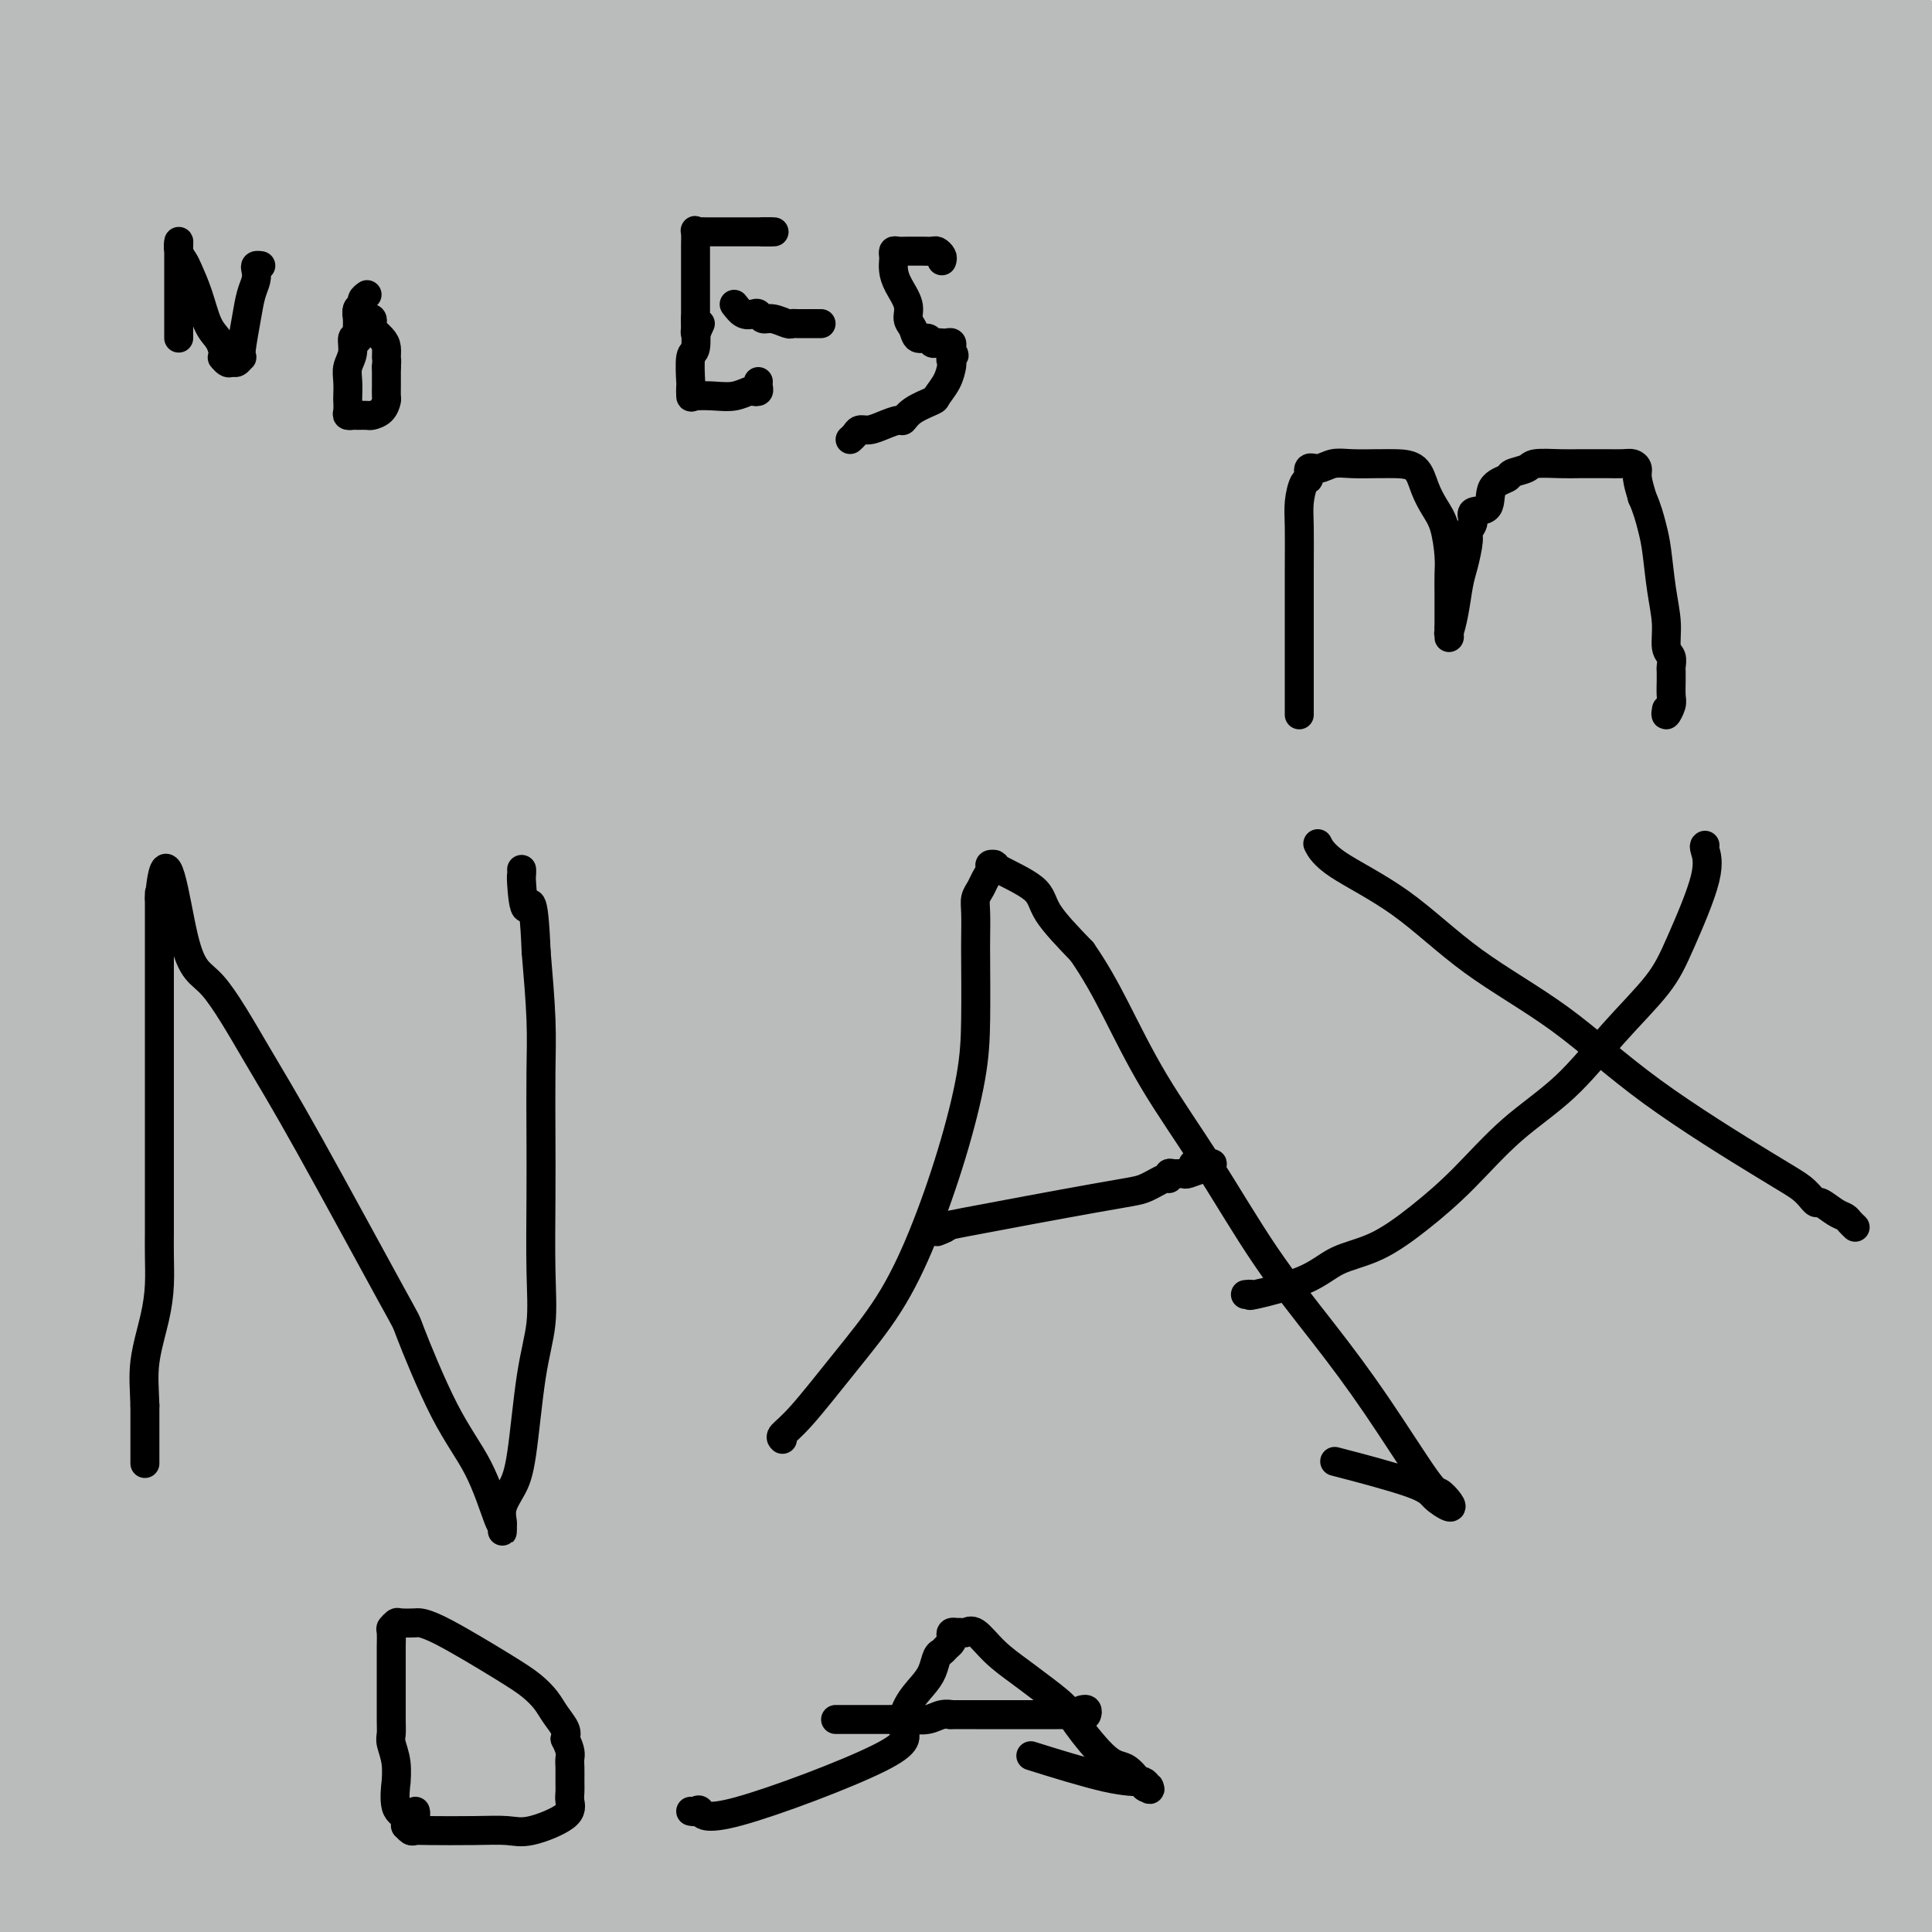 <svg viewBox='0 0 400 400' version='1.1' xmlns='http://www.w3.org/2000/svg' xmlns:xlink='http://www.w3.org/1999/xlink'><g fill='none' stroke='#BABBBB' stroke-width='28' stroke-linecap='round' stroke-linejoin='round'><path d='M81,319c0.563,-0.011 1.126,-0.023 1,0c-0.126,0.023 -0.941,0.080 0,-1c0.941,-1.080 3.640,-3.297 5,-4c1.360,-0.703 1.383,0.108 5,-3c3.617,-3.108 10.828,-10.134 14,-13c3.172,-2.866 2.303,-1.572 4,-4c1.697,-2.428 5.958,-8.579 9,-13c3.042,-4.421 4.865,-7.114 7,-11c2.135,-3.886 4.583,-8.967 7,-14c2.417,-5.033 4.804,-10.018 7,-15c2.196,-4.982 4.203,-9.961 6,-15c1.797,-5.039 3.385,-10.138 5,-15c1.615,-4.862 3.258,-9.488 6,-15c2.742,-5.512 6.582,-11.909 8,-15c1.418,-3.091 0.414,-2.877 1,-4c0.586,-1.123 2.760,-3.582 4,-6c1.240,-2.418 1.544,-4.796 2,-7c0.456,-2.204 1.065,-4.235 2,-6c0.935,-1.765 2.196,-3.263 3,-5c0.804,-1.737 1.152,-3.711 2,-6c0.848,-2.289 2.196,-4.892 3,-7c0.804,-2.108 1.063,-3.721 2,-6c0.937,-2.279 2.554,-5.222 4,-8c1.446,-2.778 2.723,-5.389 4,-8'/><path d='M192,118c10.820,-24.475 4.871,-9.662 3,-5c-1.871,4.662 0.337,-0.825 2,-4c1.663,-3.175 2.781,-4.036 3,-4c0.219,0.036 -0.459,0.970 0,0c0.459,-0.970 2.057,-3.843 3,-5c0.943,-1.157 1.232,-0.597 2,-1c0.768,-0.403 2.014,-1.768 5,-3c2.986,-1.232 7.710,-2.329 14,-3c6.290,-0.671 14.144,-0.914 22,-1c7.856,-0.086 15.713,-0.014 21,0c5.287,0.014 8.005,-0.030 10,0c1.995,0.030 3.267,0.136 4,0c0.733,-0.136 0.927,-0.512 1,0c0.073,0.512 0.027,1.913 0,3c-0.027,1.087 -0.034,1.859 0,5c0.034,3.141 0.109,8.650 0,14c-0.109,5.350 -0.401,10.541 0,13c0.401,2.459 1.496,2.184 0,8c-1.496,5.816 -5.582,17.721 -9,26c-3.418,8.279 -6.166,12.930 -10,18c-3.834,5.070 -8.753,10.559 -14,16c-5.247,5.441 -10.822,10.834 -16,16c-5.178,5.166 -9.958,10.103 -18,15c-8.042,4.897 -19.344,9.752 -24,12c-4.656,2.248 -2.665,1.890 -2,2c0.665,0.110 0.003,0.689 -1,0c-1.003,-0.689 -2.347,-2.647 -3,-3c-0.653,-0.353 -0.615,0.899 -6,-4c-5.385,-4.899 -16.192,-15.950 -27,-27'/><path d='M152,206c-7.597,-8.493 -8.088,-12.727 -10,-19c-1.912,-6.273 -5.244,-14.587 -7,-25c-1.756,-10.413 -1.936,-22.924 -2,-33c-0.064,-10.076 -0.013,-17.715 0,-25c0.013,-7.285 -0.011,-14.215 1,-20c1.011,-5.785 3.057,-10.426 5,-14c1.943,-3.574 3.783,-6.082 5,-8c1.217,-1.918 1.810,-3.244 3,-4c1.190,-0.756 2.978,-0.940 5,-2c2.022,-1.060 4.278,-2.997 7,-4c2.722,-1.003 5.911,-1.074 8,-1c2.089,0.074 3.079,0.291 4,0c0.921,-0.291 1.774,-1.092 5,0c3.226,1.092 8.824,4.076 11,4c2.176,-0.076 0.931,-3.213 6,5c5.069,8.213 16.454,27.775 21,36c4.546,8.225 2.254,5.111 2,8c-0.254,2.889 1.531,11.780 1,22c-0.531,10.220 -3.377,21.768 -7,30c-3.623,8.232 -8.023,13.148 -13,19c-4.977,5.852 -10.530,12.640 -18,18c-7.470,5.360 -16.858,9.292 -26,13c-9.142,3.708 -18.038,7.191 -39,10c-20.962,2.809 -53.989,4.946 -77,5c-23.011,0.054 -36.005,-1.973 -49,-4'/><path d='M0,131c-28.946,11.368 -57.892,22.737 0,0c57.892,-22.737 202.622,-79.578 247,-97c44.378,-17.422 -11.597,4.575 -41,15c-29.403,10.425 -32.232,9.279 -35,9c-2.768,-0.279 -5.473,0.311 -10,1c-4.527,0.689 -10.877,1.477 -13,2c-2.123,0.523 -0.021,0.780 0,0c0.021,-0.780 -2.039,-2.598 -3,-4c-0.961,-1.402 -0.822,-2.387 -1,-3c-0.178,-0.613 -0.673,-0.855 -1,-2c-0.327,-1.145 -0.486,-3.193 0,-5c0.486,-1.807 1.618,-3.375 5,-6c3.382,-2.625 9.013,-6.309 15,-9c5.987,-2.691 12.328,-4.389 17,-6c4.672,-1.611 7.675,-3.133 10,-4c2.325,-0.867 3.974,-1.078 3,-1c-0.974,0.078 -4.570,0.444 -13,2c-8.430,1.556 -21.694,4.302 -41,8c-19.306,3.698 -44.653,8.349 -70,13'/><path d='M69,44c-29.492,4.804 -41.221,5.313 -48,6c-6.779,0.687 -8.608,1.553 -10,2c-1.392,0.447 -2.347,0.475 -1,0c1.347,-0.475 4.996,-1.453 6,-2c1.004,-0.547 -0.638,-0.662 8,-4c8.638,-3.338 27.556,-9.900 39,-14c11.444,-4.100 15.412,-5.740 19,-7c3.588,-1.260 6.794,-2.141 9,-3c2.206,-0.859 3.412,-1.695 4,-2c0.588,-0.305 0.558,-0.079 1,0c0.442,0.079 1.356,0.011 -1,0c-2.356,-0.011 -7.980,0.036 -13,1c-5.020,0.964 -9.434,2.847 -26,5c-16.566,2.153 -45.283,4.577 -74,7'/><path d='M29,1c-3.213,0.001 -6.427,0.002 0,0c6.427,-0.002 22.494,-0.008 30,0c7.506,0.008 6.449,0.031 6,0c-0.449,-0.031 -0.291,-0.114 -1,0c-0.709,0.114 -2.285,0.427 -4,1c-1.715,0.573 -3.571,1.407 -5,2c-1.429,0.593 -2.433,0.946 -3,1c-0.567,0.054 -0.696,-0.192 -1,0c-0.304,0.192 -0.783,0.822 -1,1c-0.217,0.178 -0.173,-0.095 -1,0c-0.827,0.095 -2.525,0.559 -3,1c-0.475,0.441 0.275,0.861 0,1c-0.275,0.139 -1.573,-0.001 -2,0c-0.427,0.001 0.018,0.144 2,0c1.982,-0.144 5.501,-0.574 11,-1c5.499,-0.426 12.978,-0.847 22,-1c9.022,-0.153 19.586,-0.039 29,0c9.414,0.039 17.678,0.005 24,0c6.322,-0.005 10.701,0.021 13,0c2.299,-0.021 2.518,-0.090 3,0c0.482,0.090 1.229,0.338 0,1c-1.229,0.662 -4.433,1.736 -8,3c-3.567,1.264 -7.497,2.717 -10,4c-2.503,1.283 -3.580,2.396 -8,4c-4.420,1.604 -12.185,3.698 -16,5c-3.815,1.302 -3.681,1.812 -4,2c-0.319,0.188 -1.091,0.054 -2,0c-0.909,-0.054 -1.954,-0.027 -3,0'/><path d='M97,25c-8.568,3.040 -4.488,1.140 -4,0c0.488,-1.140 -2.615,-1.520 -5,-2c-2.385,-0.480 -4.050,-1.060 -6,-2c-1.950,-0.940 -4.185,-2.242 -5,-3c-0.815,-0.758 -0.211,-0.974 0,-1c0.211,-0.026 0.029,0.136 0,0c-0.029,-0.136 0.095,-0.571 0,-1c-0.095,-0.429 -0.410,-0.851 -1,-1c-0.590,-0.149 -1.455,-0.026 -4,0c-2.545,0.026 -6.768,-0.046 -12,0c-5.232,0.046 -11.472,0.209 -17,0c-5.528,-0.209 -10.343,-0.792 -16,-1c-5.657,-0.208 -12.154,-0.043 -16,0c-3.846,0.043 -5.041,-0.038 -6,0c-0.959,0.038 -1.684,0.195 -2,0c-0.316,-0.195 -0.225,-0.742 0,-1c0.225,-0.258 0.584,-0.227 1,0c0.416,0.227 0.890,0.650 2,0c1.110,-0.650 2.857,-2.374 4,-3c1.143,-0.626 1.682,-0.154 4,-1c2.318,-0.846 6.415,-3.011 9,-4c2.585,-0.989 3.656,-0.801 5,-1c1.344,-0.199 2.960,-0.785 5,-1c2.040,-0.215 4.506,-0.058 6,0c1.494,0.058 2.018,0.015 2,0c-0.018,-0.015 -0.576,-0.004 -1,0c-0.424,0.004 -0.712,0.002 -1,0'/><path d='M39,3c2.192,-0.325 -0.329,-0.137 -4,1c-3.671,1.137 -8.491,3.223 -10,4c-1.509,0.777 0.294,0.246 2,0c1.706,-0.246 3.315,-0.207 6,0c2.685,0.207 6.444,0.581 11,0c4.556,-0.581 9.907,-2.117 15,-3c5.093,-0.883 9.927,-1.112 15,-2c5.073,-0.888 10.384,-2.434 14,-3c3.616,-0.566 5.538,-0.152 9,0c3.462,0.152 8.463,0.041 12,0c3.537,-0.041 5.611,-0.011 8,0c2.389,0.011 5.092,0.002 8,0c2.908,-0.002 6.019,0.003 9,0c2.981,-0.003 5.830,-0.015 9,0c3.170,0.015 6.661,0.057 9,0c2.339,-0.057 3.524,-0.211 5,0c1.476,0.211 3.241,0.789 5,1c1.759,0.211 3.512,0.057 4,0c0.488,-0.057 -0.289,-0.016 0,0c0.289,0.016 1.645,0.008 3,0'/><path d='M169,1c13.077,0.168 5.269,0.087 3,0c-2.269,-0.087 1.000,-0.182 4,0c3.000,0.182 5.732,0.640 7,1c1.268,0.360 1.071,0.622 1,1c-0.071,0.378 -0.017,0.871 0,1c0.017,0.129 -0.004,-0.106 0,0c0.004,0.106 0.034,0.554 0,1c-0.034,0.446 -0.133,0.889 0,1c0.133,0.111 0.498,-0.111 1,0c0.502,0.111 1.143,0.555 3,1c1.857,0.445 4.932,0.890 7,1c2.068,0.110 3.130,-0.114 5,0c1.870,0.114 4.547,0.566 7,1c2.453,0.434 4.683,0.848 8,1c3.317,0.152 7.722,0.041 9,0c1.278,-0.041 -0.571,-0.011 6,0c6.571,0.011 21.560,0.003 28,0c6.440,-0.003 4.330,-0.001 5,0c0.670,0.001 4.122,0.000 6,0c1.878,-0.000 2.184,-0.000 3,0c0.816,0.000 2.143,0.000 3,0c0.857,-0.000 1.245,-0.000 3,0c1.755,0.000 4.878,0.000 8,0'/><path d='M286,10c13.925,0.000 13.237,0.000 14,0c0.763,-0.000 2.976,-0.000 5,0c2.024,0.000 3.860,0.000 6,0c2.140,-0.000 4.585,-0.000 6,0c1.415,0.000 1.799,0.000 3,0c1.201,-0.000 3.217,-0.000 5,0c1.783,0.000 3.333,0.000 6,0c2.667,-0.000 6.451,-0.001 9,0c2.549,0.001 3.864,0.004 5,0c1.136,-0.004 2.095,-0.016 4,0c1.905,0.016 4.757,0.060 7,0c2.243,-0.060 3.877,-0.222 6,0c2.123,0.222 4.736,0.830 7,1c2.264,0.170 4.179,-0.098 5,0c0.821,0.098 0.549,0.562 0,1c-0.549,0.438 -1.376,0.849 -2,1c-0.624,0.151 -1.046,0.040 -1,0c0.046,-0.040 0.559,-0.011 1,0c0.441,0.011 0.811,0.003 1,0c0.189,-0.003 0.197,-0.001 0,0c-0.197,0.001 -0.598,0.000 -1,0'/><path d='M372,13c-0.252,0.293 0.119,0.027 1,0c0.881,-0.027 2.273,0.186 3,0c0.727,-0.186 0.789,-0.772 1,-1c0.211,-0.228 0.570,-0.100 1,0c0.430,0.100 0.930,0.171 1,0c0.070,-0.171 -0.290,-0.582 1,-1c1.290,-0.418 4.230,-0.841 6,-1c1.770,-0.159 2.371,-0.053 3,0c0.629,0.053 1.285,0.053 1,0c-0.285,-0.053 -1.510,-0.158 -2,0c-0.490,0.158 -0.245,0.579 0,1'/><path d='M388,11c1.822,0.513 -1.625,2.796 -3,4c-1.375,1.204 -0.680,1.331 -1,2c-0.320,0.669 -1.655,1.881 -2,3c-0.345,1.119 0.300,2.145 0,3c-0.300,0.855 -1.544,1.538 -2,2c-0.456,0.462 -0.123,0.702 0,1c0.123,0.298 0.037,0.653 0,1c-0.037,0.347 -0.024,0.685 0,1c0.024,0.315 0.061,0.606 0,1c-0.061,0.394 -0.218,0.892 0,1c0.218,0.108 0.811,-0.175 1,0c0.189,0.175 -0.028,0.807 0,1c0.028,0.193 0.300,-0.052 1,2c0.700,2.052 1.827,6.401 3,9c1.173,2.599 2.392,3.448 3,5c0.608,1.552 0.606,3.808 1,5c0.394,1.192 1.183,1.321 2,3c0.817,1.679 1.662,4.908 2,6c0.338,1.092 0.169,0.046 0,-1'/><path d='M393,60c2.054,4.540 0.687,-0.109 0,-3c-0.687,-2.891 -0.696,-4.023 -1,-5c-0.304,-0.977 -0.905,-1.800 -1,-3c-0.095,-1.200 0.314,-2.776 0,-4c-0.314,-1.224 -1.352,-2.096 -2,-3c-0.648,-0.904 -0.906,-1.841 -1,-3c-0.094,-1.159 -0.026,-2.542 0,-4c0.026,-1.458 0.008,-2.991 0,-4c-0.008,-1.009 -0.007,-1.493 0,-2c0.007,-0.507 0.019,-1.036 0,-2c-0.019,-0.964 -0.071,-2.362 0,-2c0.071,0.362 0.263,2.483 0,1c-0.263,-1.483 -0.982,-6.569 0,1c0.982,7.569 3.665,27.792 5,36c1.335,8.208 1.321,4.402 2,8c0.679,3.598 2.051,14.599 3,21c0.949,6.401 1.474,8.200 2,10'/><path d='M399,189c0.079,-0.382 0.158,-0.763 0,0c-0.158,0.763 -0.554,2.671 -1,5c-0.446,2.329 -0.942,5.079 -1,7c-0.058,1.921 0.320,3.011 0,4c-0.320,0.989 -1.340,1.876 -2,3c-0.660,1.124 -0.961,2.484 -1,3c-0.039,0.516 0.182,0.186 0,0c-0.182,-0.186 -0.769,-0.228 -1,0c-0.231,0.228 -0.107,0.727 0,0c0.107,-0.727 0.196,-2.681 0,-4c-0.196,-1.319 -0.678,-2.004 -1,-3c-0.322,-0.996 -0.485,-2.303 -1,-4c-0.515,-1.697 -1.383,-3.784 -2,-6c-0.617,-2.216 -0.985,-4.562 -2,-7c-1.015,-2.438 -2.678,-4.967 -3,-8c-0.322,-3.033 0.698,-6.570 0,-11c-0.698,-4.430 -3.115,-9.755 -5,-19c-1.885,-9.245 -3.237,-22.412 -4,-33c-0.763,-10.588 -0.936,-18.598 -1,-27c-0.064,-8.402 -0.017,-17.197 0,-21c0.017,-3.803 0.005,-2.616 0,-3c-0.005,-0.384 -0.001,-2.340 0,-4c0.001,-1.660 0.000,-3.024 0,-4c-0.000,-0.976 -0.000,-1.565 0,-2c0.000,-0.435 0.000,-0.718 0,-1'/><path d='M374,54c-0.763,-14.936 -0.172,-4.777 0,-1c0.172,3.777 -0.075,1.171 0,1c0.075,-0.171 0.472,2.093 1,4c0.528,1.907 1.189,3.459 2,6c0.811,2.541 1.774,6.073 3,10c1.226,3.927 2.715,8.250 5,14c2.285,5.750 5.367,12.929 8,20c2.633,7.071 4.816,14.036 7,21'/><path d='M378,126c0.542,0.408 1.084,0.817 0,0c-1.084,-0.817 -3.793,-2.859 -7,-6c-3.207,-3.141 -6.913,-7.381 -9,-10c-2.087,-2.619 -2.556,-3.616 -3,-5c-0.444,-1.384 -0.862,-3.154 -1,-4c-0.138,-0.846 0.005,-0.767 0,-1c-0.005,-0.233 -0.157,-0.780 0,-1c0.157,-0.220 0.623,-0.115 1,0c0.377,0.115 0.666,0.241 1,0c0.334,-0.241 0.712,-0.848 1,-1c0.288,-0.152 0.486,0.151 1,0c0.514,-0.151 1.345,-0.758 2,-1c0.655,-0.242 1.135,-0.121 2,0c0.865,0.121 2.115,0.243 3,1c0.885,0.757 1.405,2.151 2,3c0.595,0.849 1.265,1.153 3,4c1.735,2.847 4.534,8.235 7,12c2.466,3.765 4.599,5.906 7,9c2.401,3.094 5.069,7.141 7,10c1.931,2.859 3.123,4.531 4,6c0.877,1.469 1.438,2.734 2,4'/><path d='M397,158c0.061,-0.163 0.122,-0.326 0,0c-0.122,0.326 -0.426,1.142 -1,2c-0.574,0.858 -1.418,1.757 -2,3c-0.582,1.243 -0.902,2.829 -1,4c-0.098,1.171 0.026,1.929 0,3c-0.026,1.071 -0.203,2.457 0,1c0.203,-1.457 0.787,-5.757 1,-8c0.213,-2.243 0.057,-2.429 0,-3c-0.057,-0.571 -0.014,-1.526 0,-3c0.014,-1.474 -0.001,-3.467 0,-5c0.001,-1.533 0.017,-2.607 0,-4c-0.017,-1.393 -0.067,-3.106 0,-5c0.067,-1.894 0.250,-3.969 0,-5c-0.250,-1.031 -0.933,-1.019 -1,-2c-0.067,-0.981 0.482,-2.957 0,1c-0.482,3.957 -1.995,13.845 -3,19c-1.005,5.155 -1.503,5.578 -2,6'/><path d='M388,162c-1.612,6.862 -2.642,12.018 -3,16c-0.358,3.982 -0.043,6.790 0,9c0.043,2.210 -0.185,3.820 0,7c0.185,3.180 0.782,7.928 1,10c0.218,2.072 0.059,1.467 0,2c-0.059,0.533 -0.016,2.203 0,3c0.016,0.797 0.004,0.721 0,1c-0.004,0.279 -0.001,0.912 0,1c0.001,0.088 -0.001,-0.369 0,0c0.001,0.369 0.005,1.563 0,3c-0.005,1.437 -0.018,3.116 0,5c0.018,1.884 0.067,3.973 0,6c-0.067,2.027 -0.252,3.992 -1,6c-0.748,2.008 -2.060,4.057 -3,7c-0.940,2.943 -1.506,6.778 -2,8c-0.494,1.222 -0.914,-0.170 -1,0c-0.086,0.170 0.163,1.901 0,3c-0.163,1.099 -0.736,1.565 -1,2c-0.264,0.435 -0.218,0.839 0,1c0.218,0.161 0.609,0.081 1,0'/><path d='M379,252c-0.849,4.177 0.529,1.119 1,0c0.471,-1.119 0.036,-0.299 0,0c-0.036,0.299 0.328,0.077 1,0c0.672,-0.077 1.651,-0.008 2,0c0.349,0.008 0.069,-0.046 1,0c0.931,0.046 3.072,0.193 4,0c0.928,-0.193 0.641,-0.726 0,1c-0.641,1.726 -1.636,5.710 -2,8c-0.364,2.290 -0.098,2.886 0,4c0.098,1.114 0.028,2.747 0,4c-0.028,1.253 -0.014,2.127 0,3'/><path d='M386,272c-0.524,3.213 -0.834,1.246 0,0c0.834,-1.246 2.812,-1.771 4,-3c1.188,-1.229 1.586,-3.162 2,-5c0.414,-1.838 0.843,-3.582 1,-5c0.157,-1.418 0.042,-2.509 0,-4c-0.042,-1.491 -0.011,-3.380 0,-5c0.011,-1.620 0.004,-2.970 0,-4c-0.004,-1.030 -0.003,-1.739 0,-3c0.003,-1.261 0.008,-3.075 0,-4c-0.008,-0.925 -0.030,-0.960 0,-2c0.030,-1.040 0.110,-3.085 0,-4c-0.110,-0.915 -0.412,-0.700 0,-1c0.412,-0.300 1.536,-1.113 2,-1c0.464,0.113 0.266,1.154 0,2c-0.266,0.846 -0.600,1.497 -1,2c-0.400,0.503 -0.866,0.860 -1,3c-0.134,2.140 0.066,6.065 0,8c-0.066,1.935 -0.396,1.881 -1,3c-0.604,1.119 -1.482,3.412 -2,6c-0.518,2.588 -0.675,5.473 -1,8c-0.325,2.527 -0.819,4.698 -1,7c-0.181,2.302 -0.049,4.735 0,6c0.049,1.265 0.014,1.361 0,2c-0.014,0.639 -0.007,1.819 0,3'/><path d='M388,281c-1.083,7.557 -0.292,1.451 0,0c0.292,-1.451 0.085,1.753 0,3c-0.085,1.247 -0.048,0.537 0,1c0.048,0.463 0.107,2.097 0,3c-0.107,0.903 -0.379,1.073 0,2c0.379,0.927 1.408,2.612 2,4c0.592,1.388 0.746,2.481 1,3c0.254,0.519 0.608,0.466 1,1c0.392,0.534 0.823,1.657 1,3c0.177,1.343 0.100,2.908 0,4c-0.100,1.092 -0.223,1.711 0,3c0.223,1.289 0.792,3.247 1,5c0.208,1.753 0.057,3.301 0,5c-0.057,1.699 -0.018,3.551 0,5c0.018,1.449 0.015,2.497 0,4c-0.015,1.503 -0.041,3.462 0,5c0.041,1.538 0.151,2.654 0,4c-0.151,1.346 -0.561,2.920 -1,5c-0.439,2.080 -0.905,4.666 -1,6c-0.095,1.334 0.181,1.417 0,2c-0.181,0.583 -0.818,1.665 -1,3c-0.182,1.335 0.092,2.922 0,4c-0.092,1.078 -0.550,1.648 -1,2c-0.450,0.352 -0.893,0.487 -1,1c-0.107,0.513 0.122,1.403 0,2c-0.122,0.597 -0.593,0.900 -1,2c-0.407,1.100 -0.748,2.996 -1,4c-0.252,1.004 -0.414,1.117 -1,2c-0.586,0.883 -1.596,2.538 -2,4c-0.404,1.462 -0.202,2.731 0,4'/><path d='M384,377c-1.713,6.964 -0.995,3.873 -1,3c-0.005,-0.873 -0.733,0.473 -1,2c-0.267,1.527 -0.072,3.235 0,4c0.072,0.765 0.023,0.585 0,1c-0.023,0.415 -0.020,1.424 0,2c0.020,0.576 0.057,0.719 0,1c-0.057,0.281 -0.208,0.702 0,1c0.208,0.298 0.774,0.475 1,1c0.226,0.525 0.113,1.398 0,2c-0.113,0.602 -0.227,0.935 0,1c0.227,0.065 0.796,-0.136 1,0c0.204,0.136 0.043,0.610 0,1c-0.043,0.390 0.033,0.696 0,1c-0.033,0.304 -0.174,0.607 0,1c0.174,0.393 0.662,0.875 1,1c0.338,0.125 0.525,-0.107 1,0c0.475,0.107 1.237,0.554 2,1'/><path d='M394,399c-0.006,0.059 -0.011,0.118 0,0c0.011,-0.118 0.040,-0.414 0,-1c-0.040,-0.586 -0.149,-1.464 0,-2c0.149,-0.536 0.555,-0.732 1,-1c0.445,-0.268 0.929,-0.608 1,-1c0.071,-0.392 -0.272,-0.837 0,-1c0.272,-0.163 1.159,-0.043 1,0c-0.159,0.043 -1.363,0.009 -2,0c-0.637,-0.009 -0.707,0.008 -1,0c-0.293,-0.008 -0.810,-0.040 -1,0c-0.190,0.040 -0.052,0.154 0,0c0.052,-0.154 0.018,-0.574 0,-1c-0.018,-0.426 -0.019,-0.857 0,-1c0.019,-0.143 0.057,0.004 0,0c-0.057,-0.004 -0.208,-0.158 0,-1c0.208,-0.842 0.774,-2.371 1,-3c0.226,-0.629 0.113,-0.358 0,-1c-0.113,-0.642 -0.226,-2.198 0,-3c0.226,-0.802 0.793,-0.848 1,-1c0.207,-0.152 0.056,-0.408 0,-1c-0.056,-0.592 -0.015,-1.521 0,-2c0.015,-0.479 0.004,-0.510 0,-1c-0.004,-0.490 -0.001,-1.441 0,-2c0.001,-0.559 0.000,-0.728 0,-1c-0.000,-0.272 -0.000,-0.649 0,-1c0.000,-0.351 0.000,-0.675 0,-1'/><path d='M395,373c0.141,-3.961 -0.006,-0.865 0,0c0.006,0.865 0.166,-0.501 0,-1c-0.166,-0.499 -0.656,-0.130 -1,0c-0.344,0.130 -0.540,0.023 -1,0c-0.460,-0.023 -1.184,0.040 -2,1c-0.816,0.960 -1.724,2.817 -3,4c-1.276,1.183 -2.922,1.692 -4,3c-1.078,1.308 -1.589,3.415 -2,5c-0.411,1.585 -0.720,2.649 -2,4c-1.280,1.351 -3.529,2.989 -5,4c-1.471,1.011 -2.162,1.395 -3,2c-0.838,0.605 -1.821,1.430 -3,2c-1.179,0.570 -2.554,0.885 -3,1c-0.446,0.115 0.036,0.031 0,0c-0.036,-0.031 -0.589,-0.008 -1,0c-0.411,0.008 -0.679,0.002 -1,0c-0.321,-0.002 -0.694,-0.001 -1,0c-0.306,0.001 -0.544,0.000 -1,0c-0.456,-0.000 -1.131,-0.000 -2,0c-0.869,0.000 -1.934,0.000 -3,0c-1.066,-0.000 -2.133,-0.000 -4,0c-1.867,0.000 -4.533,0.000 -6,0c-1.467,-0.000 -1.733,-0.000 -2,0'/><path d='M345,398c-4.572,0.155 -4.004,0.041 -4,0c0.004,-0.041 -0.558,-0.011 -1,0c-0.442,0.011 -0.766,0.003 -1,0c-0.234,-0.003 -0.378,-0.001 -1,0c-0.622,0.001 -1.723,0.000 -3,0c-1.277,-0.000 -2.729,-0.000 -4,0c-1.271,0.000 -2.360,0.000 -3,0c-0.640,-0.000 -0.831,-0.000 -1,0c-0.169,0.000 -0.315,0.000 -1,0c-0.685,-0.000 -1.910,-0.000 -3,0c-1.090,0.000 -2.044,0.000 -3,0c-0.956,-0.000 -1.913,-0.000 -3,0c-1.087,0.000 -2.302,0.000 -3,0c-0.698,-0.000 -0.877,-0.000 -2,0c-1.123,0.000 -3.190,0.000 -4,0c-0.810,-0.000 -0.362,-0.000 -1,0c-0.638,0.000 -2.363,0.000 -3,0c-0.637,-0.000 -0.185,-0.000 -1,0c-0.815,0.000 -2.898,0.000 -4,0c-1.102,-0.000 -1.224,-0.000 -2,0c-0.776,0.000 -2.205,0.000 -4,0c-1.795,-0.000 -3.957,-0.000 -6,0c-2.043,0.000 -3.966,0.000 -5,0c-1.034,0.000 -1.178,0.000 -2,0c-0.822,0.000 -2.320,0.000 -3,0c-0.680,0.000 -0.541,0.000 -1,0c-0.459,0.000 -1.515,0.000 -3,0c-1.485,0.000 -3.400,0.000 -5,0c-1.600,0.000 -2.886,0.000 -4,0c-1.114,0.000 -2.057,0.000 -3,0'/><path d='M261,398c-13.080,0.000 -3.780,0.000 -2,0c1.780,-0.000 -3.962,0.000 -6,0c-2.038,0.000 -0.374,0.000 -1,0c-0.626,0.000 -3.542,0.000 -5,0c-1.458,0.000 -1.457,0.000 -2,0c-0.543,0.000 -1.630,0.000 -3,0c-1.370,0.000 -3.023,0.000 -4,0c-0.977,0.000 -1.278,0.000 -2,0c-0.722,0.000 -1.866,0.000 -3,0c-1.134,0.000 -2.259,0.000 -3,0c-0.741,0.000 -1.098,0.000 -2,0c-0.902,-0.000 -2.347,0.000 -3,0c-0.653,0.000 -0.512,-0.000 -1,0c-0.488,0.000 -1.604,0.000 -3,0c-1.396,0.000 -3.071,0.000 -4,0c-0.929,0.000 -1.114,0.000 -2,0c-0.886,0.000 -2.475,0.000 -4,0c-1.525,0.000 -2.985,0.000 -4,0c-1.015,0.000 -1.586,0.000 -3,0c-1.414,0.000 -3.672,0.000 -5,0c-1.328,0.000 -1.727,0.000 -2,0c-0.273,0.000 -0.421,0.000 -1,0c-0.579,0.000 -1.590,0.000 -3,0c-1.410,0.000 -3.220,0.000 -4,0c-0.780,0.000 -0.529,0.000 -2,0c-1.471,0.000 -4.665,0.000 -6,0c-1.335,0.000 -0.810,0.000 -1,0c-0.190,0.000 -1.095,0.000 -2,0'/><path d='M178,398c-12.964,0.000 -3.873,0.000 -1,0c2.873,-0.000 -0.472,0.000 -2,0c-1.528,0.000 -1.240,0.000 -2,0c-0.760,0.000 -2.568,0.000 -4,0c-1.432,0.000 -2.489,0.000 -3,0c-0.511,0.000 -0.478,0.000 -1,0c-0.522,0.000 -1.601,0.000 -2,0c-0.399,0.000 -0.118,0.000 -1,0c-0.882,0.000 -2.928,0.000 -6,0c-3.072,0.000 -7.169,0.000 -10,0c-2.831,0.000 -4.395,0.000 -6,0c-1.605,-0.000 -3.251,0.000 -5,0c-1.749,0.000 -3.603,-0.000 -5,0c-1.397,0.000 -2.338,0.000 -4,0c-1.662,0.000 -4.046,0.000 -5,0c-0.954,0.000 -0.480,0.000 -1,0c-0.520,0.000 -2.035,0.000 -3,0c-0.965,0.000 -1.379,0.000 -3,0c-1.621,0.000 -4.447,0.000 -6,0c-1.553,0.000 -1.832,0.000 -4,0c-2.168,0.000 -6.225,0.000 -9,0c-2.775,0.000 -4.268,0.000 -6,0c-1.732,0.000 -3.702,0.000 -5,0c-1.298,0.000 -1.925,0.000 -3,0c-1.075,0.000 -2.597,0.000 -4,0c-1.403,0.000 -2.685,0.000 -4,0c-1.315,0.000 -2.661,0.000 -5,0c-2.339,0.000 -5.669,0.000 -9,0'/><path d='M59,398c-19.112,-0.000 -7.393,-0.000 -4,0c3.393,0.000 -1.541,0.000 -4,0c-2.459,-0.000 -2.442,-0.000 -3,0c-0.558,0.000 -1.690,0.000 -2,0c-0.310,-0.000 0.203,-0.000 0,0c-0.203,0.000 -1.122,0.000 -2,0c-0.878,-0.000 -1.715,-0.000 -2,0c-0.285,0.000 -0.016,0.000 -1,0c-0.984,-0.000 -3.219,-0.000 -4,0c-0.781,0.000 -0.108,0.000 0,0c0.108,-0.000 -0.351,-0.000 -1,0c-0.649,0.000 -1.489,0.001 -2,0c-0.511,-0.001 -0.694,-0.005 -1,0c-0.306,0.005 -0.736,0.017 -1,0c-0.264,-0.017 -0.363,-0.065 -1,0c-0.637,0.065 -1.813,0.242 -3,0c-1.187,-0.242 -2.384,-0.902 -4,-1c-1.616,-0.098 -3.652,0.366 -5,0c-1.348,-0.366 -2.008,-1.562 -3,-2c-0.992,-0.438 -2.318,-0.117 -3,0c-0.682,0.117 -0.722,0.032 -1,0c-0.278,-0.032 -0.794,-0.009 -1,0c-0.206,0.009 -0.103,0.005 0,0'/><path d='M11,395c-7.652,-0.416 -2.783,0.042 -1,0c1.783,-0.042 0.480,-0.586 0,-1c-0.480,-0.414 -0.135,-0.697 0,-1c0.135,-0.303 0.062,-0.626 0,-1c-0.062,-0.374 -0.112,-0.798 0,-1c0.112,-0.202 0.385,-0.183 0,-1c-0.385,-0.817 -1.427,-2.470 -2,-4c-0.573,-1.530 -0.675,-2.939 -1,-4c-0.325,-1.061 -0.873,-1.776 -1,-3c-0.127,-1.224 0.166,-2.959 0,-4c-0.166,-1.041 -0.791,-1.390 -1,-2c-0.209,-0.610 -0.004,-1.481 0,-2c0.004,-0.519 -0.195,-0.688 0,-1c0.195,-0.312 0.784,-0.769 1,-1c0.216,-0.231 0.058,-0.236 0,-1c-0.058,-0.764 -0.016,-2.288 0,-3c0.016,-0.712 0.004,-0.614 0,-1c-0.004,-0.386 -0.002,-1.257 0,-2c0.002,-0.743 0.004,-1.358 0,-2c-0.004,-0.642 -0.015,-1.312 0,-2c0.015,-0.688 0.057,-1.393 0,-2c-0.057,-0.607 -0.211,-1.117 0,-2c0.211,-0.883 0.789,-2.140 1,-3c0.211,-0.860 0.057,-1.323 0,-2c-0.057,-0.677 -0.015,-1.567 0,-2c0.015,-0.433 0.004,-0.409 0,-1c-0.004,-0.591 -0.002,-1.795 0,-3'/><path d='M7,343c0.369,-4.545 0.291,-1.908 0,-1c-0.291,0.908 -0.796,0.087 -1,-1c-0.204,-1.087 -0.107,-2.441 0,-3c0.107,-0.559 0.225,-0.325 0,-1c-0.225,-0.675 -0.792,-2.259 -1,-3c-0.208,-0.741 -0.056,-0.638 0,-1c0.056,-0.362 0.018,-1.189 0,-2c-0.018,-0.811 -0.014,-1.605 0,-2c0.014,-0.395 0.038,-0.391 0,-1c-0.038,-0.609 -0.137,-1.832 0,-3c0.137,-1.168 0.509,-2.280 1,-3c0.491,-0.720 1.102,-1.046 2,-2c0.898,-0.954 2.083,-2.535 3,-4c0.917,-1.465 1.566,-2.812 2,-4c0.434,-1.188 0.652,-2.215 1,-3c0.348,-0.785 0.825,-1.326 1,-2c0.175,-0.674 0.047,-1.479 0,-2c-0.047,-0.521 -0.013,-0.758 0,-1c0.013,-0.242 0.003,-0.488 0,-1c-0.003,-0.512 -0.001,-1.291 0,-2c0.001,-0.709 0.000,-1.347 0,-2c-0.000,-0.653 -0.000,-1.321 0,-2c0.000,-0.679 0.000,-1.371 0,-2c-0.000,-0.629 -0.000,-1.196 0,-3c0.000,-1.804 0.000,-4.845 0,-6c-0.000,-1.155 -0.000,-0.423 0,-1c0.000,-0.577 0.000,-2.463 0,-4c-0.000,-1.537 -0.000,-2.725 0,-4c0.000,-1.275 0.000,-2.638 0,-4'/><path d='M15,273c0.000,-5.519 0.000,-3.315 0,-3c-0.000,0.315 -0.000,-1.257 0,-2c0.000,-0.743 0.000,-0.655 0,-1c-0.000,-0.345 -0.000,-1.123 0,-2c0.000,-0.877 0.000,-1.853 0,-2c-0.000,-0.147 -0.000,0.537 0,0c0.000,-0.537 0.000,-2.293 0,-3c-0.000,-0.707 -0.000,-0.363 0,-1c0.000,-0.637 0.000,-2.254 0,-3c-0.000,-0.746 -0.001,-0.619 0,-1c0.001,-0.381 0.002,-1.269 0,-2c-0.002,-0.731 -0.008,-1.305 0,-2c0.008,-0.695 0.031,-1.510 0,-2c-0.031,-0.490 -0.116,-0.653 0,-1c0.116,-0.347 0.434,-0.878 0,-1c-0.434,-0.122 -1.619,0.163 -2,0c-0.381,-0.163 0.041,-0.775 0,-1c-0.041,-0.225 -0.544,-0.065 -1,0c-0.456,0.065 -0.866,0.033 -1,0c-0.134,-0.033 0.009,-0.068 0,1c-0.009,1.068 -0.170,3.240 0,5c0.170,1.760 0.670,3.110 0,6c-0.670,2.890 -2.509,7.321 -4,11c-1.491,3.679 -2.632,6.606 -4,10c-1.368,3.394 -2.962,7.255 -4,10c-1.038,2.745 -1.519,4.372 -2,6'/><path d='M-1,312c-0.091,-0.001 -0.183,-0.001 0,0c0.183,0.001 0.640,0.004 1,0c0.360,-0.004 0.621,-0.016 1,0c0.379,0.016 0.874,0.059 1,0c0.126,-0.059 -0.116,-0.222 0,0c0.116,0.222 0.592,0.828 1,0c0.408,-0.828 0.750,-3.089 1,-2c0.250,1.089 0.410,5.530 1,-2c0.590,-7.530 1.612,-27.030 2,-36c0.388,-8.970 0.142,-7.411 0,-9c-0.142,-1.589 -0.182,-6.326 0,-9c0.182,-2.674 0.585,-3.285 1,-5c0.415,-1.715 0.843,-4.536 1,-6c0.157,-1.464 0.042,-1.572 0,-2c-0.042,-0.428 -0.012,-1.175 0,-2c0.012,-0.825 0.006,-1.729 0,-2c-0.006,-0.271 -0.012,0.091 0,0c0.012,-0.091 0.042,-0.635 0,-1c-0.042,-0.365 -0.155,-0.551 0,-1c0.155,-0.449 0.577,-1.162 1,-2c0.423,-0.838 0.845,-1.800 1,-3c0.155,-1.200 0.041,-2.638 0,-4c-0.041,-1.362 -0.011,-2.647 0,-4c0.011,-1.353 0.003,-2.774 0,-4c-0.003,-1.226 -0.001,-2.256 0,-3c0.001,-0.744 0.000,-1.200 0,-2c-0.000,-0.800 -0.000,-1.943 0,-3c0.000,-1.057 0.000,-2.029 0,-3'/><path d='M11,207c1.088,-16.540 0.307,-6.391 0,-3c-0.307,3.391 -0.142,0.022 0,-2c0.142,-2.022 0.260,-2.698 0,-4c-0.260,-1.302 -0.897,-3.230 -1,-4c-0.103,-0.770 0.327,-0.380 0,-1c-0.327,-0.620 -1.411,-2.248 -2,-3c-0.589,-0.752 -0.683,-0.628 -1,-1c-0.317,-0.372 -0.858,-1.239 -1,-2c-0.142,-0.761 0.115,-1.417 0,-2c-0.115,-0.583 -0.603,-1.092 -1,-1c-0.397,0.092 -0.701,0.785 -1,0c-0.299,-0.785 -0.591,-3.048 -1,-4c-0.409,-0.952 -0.936,-0.592 -1,-1c-0.064,-0.408 0.333,-1.584 0,-3c-0.333,-1.416 -1.397,-3.074 -2,-4c-0.603,-0.926 -0.744,-1.122 -1,-2c-0.256,-0.878 -0.628,-2.439 -1,-4'/><path d='M-1,144c-0.113,0.805 -0.227,1.611 0,0c0.227,-1.611 0.793,-5.638 1,-8c0.207,-2.362 0.055,-3.057 0,-4c-0.055,-0.943 -0.015,-2.133 0,-3c0.015,-0.867 0.003,-1.410 0,-2c-0.003,-0.590 0.003,-1.227 0,-2c-0.003,-0.773 -0.015,-1.682 0,-2c0.015,-0.318 0.057,-0.043 0,0c-0.057,0.043 -0.211,-0.144 0,0c0.211,0.144 0.788,0.621 1,1c0.212,0.379 0.058,0.661 0,1c-0.058,0.339 -0.019,0.737 0,1c0.019,0.263 0.019,0.393 0,1c-0.019,0.607 -0.058,1.692 0,3c0.058,1.308 0.212,2.839 0,5c-0.212,2.161 -0.789,4.950 -1,7c-0.211,2.050 -0.057,3.360 0,7c0.057,3.640 0.016,9.612 0,13c-0.016,3.388 -0.008,4.194 0,5'/><path d='M0,167c0.003,8.144 0.010,7.505 0,8c-0.010,0.495 -0.036,2.125 0,3c0.036,0.875 0.133,0.996 0,1c-0.133,0.004 -0.496,-0.111 0,-1c0.496,-0.889 1.849,-2.554 2,-3c0.151,-0.446 -0.902,0.328 0,-3c0.902,-3.328 3.758,-10.758 5,-14c1.242,-3.242 0.869,-2.296 1,-6c0.131,-3.704 0.767,-12.057 1,-17c0.233,-4.943 0.062,-6.477 0,-8c-0.062,-1.523 -0.017,-3.034 0,-4c0.017,-0.966 0.005,-1.386 0,-2c-0.005,-0.614 -0.002,-1.420 0,-2c0.002,-0.580 0.004,-0.932 0,-1c-0.004,-0.068 -0.015,0.148 0,0c0.015,-0.148 0.056,-0.659 0,-1c-0.056,-0.341 -0.207,-0.513 0,-1c0.207,-0.487 0.774,-1.290 1,-2c0.226,-0.710 0.113,-1.327 0,-2c-0.113,-0.673 -0.226,-1.403 0,-2c0.226,-0.597 0.793,-1.062 1,-2c0.207,-0.938 0.056,-2.347 0,-3c-0.056,-0.653 -0.015,-0.548 0,-1c0.015,-0.452 0.004,-1.461 0,-2c-0.004,-0.539 -0.001,-0.608 0,-1c0.001,-0.392 0.000,-1.105 0,-2c-0.000,-0.895 -0.000,-1.970 0,-3c0.000,-1.030 0.000,-2.015 0,-3'/><path d='M11,93c0.467,-9.844 0.133,-4.956 0,-3c-0.133,1.956 -0.067,0.978 0,0'/><path d='M10,78c-0.418,-0.357 -0.836,-0.714 -1,-1c-0.164,-0.286 -0.074,-0.500 0,-1c0.074,-0.500 0.133,-1.285 0,-3c-0.133,-1.715 -0.457,-4.359 -1,-8c-0.543,-3.641 -1.304,-8.278 -2,-13c-0.696,-4.722 -1.327,-9.528 -2,-14c-0.673,-4.472 -1.389,-8.610 -2,-12c-0.611,-3.390 -1.117,-6.033 -1,-7c0.117,-0.967 0.856,-0.259 1,0c0.144,0.259 -0.307,0.070 1,0c1.307,-0.070 4.374,-0.020 6,0c1.626,0.020 1.813,0.010 2,0'/><path d='M11,19c2.223,0.150 2.782,0.526 4,1c1.218,0.474 3.097,1.048 5,2c1.903,0.952 3.831,2.282 5,3c1.169,0.718 1.579,0.823 2,1c0.421,0.177 0.855,0.424 1,1c0.145,0.576 0.003,1.479 1,3c0.997,1.521 3.135,3.659 4,5c0.865,1.341 0.459,1.886 1,3c0.541,1.114 2.029,2.798 3,4c0.971,1.202 1.427,1.924 2,3c0.573,1.076 1.265,2.508 2,3c0.735,0.492 1.513,0.045 2,0c0.487,-0.045 0.683,0.314 1,1c0.317,0.686 0.755,1.701 5,2c4.245,0.299 12.298,-0.116 18,0c5.702,0.116 9.053,0.763 12,1c2.947,0.237 5.491,0.062 7,0c1.509,-0.062 1.985,-0.013 2,0c0.015,0.013 -0.430,-0.012 -1,0c-0.570,0.012 -1.265,0.059 -1,0c0.265,-0.059 1.491,-0.226 -4,0c-5.491,0.226 -17.698,0.845 -28,2c-10.302,1.155 -18.700,2.846 -26,4c-7.300,1.154 -13.504,1.772 -18,3c-4.496,1.228 -7.285,3.065 -9,4c-1.715,0.935 -2.358,0.967 -3,1'/><path d='M-1,66c-0.411,0.008 -0.823,0.016 0,0c0.823,-0.016 2.880,-0.057 8,-1c5.120,-0.943 13.302,-2.789 24,-4c10.698,-1.211 23.910,-1.789 37,-2c13.090,-0.211 26.057,-0.056 36,0c9.943,0.056 16.861,0.014 20,0c3.139,-0.014 2.499,-0.001 2,0c-0.499,0.001 -0.858,-0.011 -1,0c-0.142,0.011 -0.069,0.043 -3,1c-2.931,0.957 -8.866,2.838 -14,4c-5.134,1.162 -9.466,1.603 -19,3c-9.534,1.397 -24.268,3.749 -31,5c-6.732,1.251 -5.460,1.399 -7,2c-1.540,0.601 -5.892,1.653 -8,2c-2.108,0.347 -1.972,-0.012 -2,0c-0.028,0.012 -0.222,0.395 1,0c1.222,-0.395 3.859,-1.567 14,-5c10.141,-3.433 27.787,-9.127 47,-15c19.213,-5.873 39.993,-11.924 60,-17c20.007,-5.076 39.242,-9.178 54,-12c14.758,-2.822 25.038,-4.365 34,-6c8.962,-1.635 16.605,-3.363 20,-4c3.395,-0.637 2.541,-0.182 2,0c-0.541,0.182 -0.771,0.091 -1,0'/><path d='M272,17c14.459,-2.993 -3.894,0.525 -18,3c-14.106,2.475 -23.967,3.907 -39,6c-15.033,2.093 -35.239,4.849 -56,8c-20.761,3.151 -42.077,6.698 -58,9c-15.923,2.302 -26.453,3.357 -32,4c-5.547,0.643 -6.112,0.872 -7,1c-0.888,0.128 -2.099,0.156 -1,0c1.099,-0.156 4.507,-0.495 3,0c-1.507,0.495 -7.930,1.823 6,-2c13.930,-3.823 48.212,-12.799 80,-20c31.788,-7.201 61.082,-12.629 87,-17c25.918,-4.371 48.459,-7.686 71,-11'/><path d='M338,0c1.617,-0.703 3.235,-1.407 0,0c-3.235,1.407 -11.321,4.923 -18,8c-6.679,3.077 -11.950,5.713 -18,8c-6.050,2.287 -12.878,4.224 -18,6c-5.122,1.776 -8.537,3.391 -10,4c-1.463,0.609 -0.975,0.213 -1,0c-0.025,-0.213 -0.563,-0.241 -1,0c-0.437,0.241 -0.772,0.751 -3,2c-2.228,1.249 -6.347,3.236 -18,7c-11.653,3.764 -30.839,9.303 -49,13c-18.161,3.697 -35.298,5.550 -51,8c-15.702,2.450 -29.971,5.497 -41,8c-11.029,2.503 -18.819,4.461 -24,6c-5.181,1.539 -7.753,2.658 -9,3c-1.247,0.342 -1.168,-0.092 -1,0c0.168,0.092 0.427,0.711 0,1c-0.427,0.289 -1.540,0.247 -2,0c-0.460,-0.247 -0.268,-0.698 -1,0c-0.732,0.698 -2.389,2.545 -4,4c-1.611,1.455 -3.176,2.516 -5,4c-1.824,1.484 -3.909,3.389 -6,5c-2.091,1.611 -4.190,2.926 -8,6c-3.810,3.074 -9.330,7.906 -12,10c-2.670,2.094 -2.488,1.448 -3,2c-0.512,0.552 -1.718,2.300 -3,4c-1.282,1.700 -2.641,3.350 -4,5'/><path d='M28,114c-7.752,7.010 -4.133,4.537 -3,4c1.133,-0.537 -0.219,0.864 -1,2c-0.781,1.136 -0.990,2.007 -1,0c-0.010,-2.007 0.179,-6.891 1,-11c0.821,-4.109 2.275,-7.441 4,-11c1.725,-3.559 3.723,-7.345 6,-11c2.277,-3.655 4.835,-7.181 7,-10c2.165,-2.819 3.938,-4.932 5,-7c1.062,-2.068 1.412,-4.090 2,-6c0.588,-1.910 1.413,-3.707 2,-5c0.587,-1.293 0.937,-2.081 1,-3c0.063,-0.919 -0.159,-1.968 0,-2c0.159,-0.032 0.699,0.952 0,2c-0.699,1.048 -2.639,2.159 -5,5c-2.361,2.841 -5.144,7.413 -8,12c-2.856,4.587 -5.787,9.188 -9,17c-3.213,7.812 -6.710,18.834 -10,29c-3.290,10.166 -6.372,19.474 -8,38c-1.628,18.526 -1.801,46.268 -3,57c-1.199,10.732 -3.423,4.453 7,19c10.423,14.547 33.495,49.920 46,66c12.505,16.080 14.444,12.868 18,13c3.556,0.132 8.730,3.609 11,5c2.270,1.391 1.635,0.695 1,0'/><path d='M91,317c4.609,2.931 1.133,1.258 0,-1c-1.133,-2.258 0.077,-5.100 0,-7c-0.077,-1.900 -1.442,-2.859 -2,-5c-0.558,-2.141 -0.308,-5.463 -4,-14c-3.692,-8.537 -11.325,-22.287 -14,-27c-2.675,-4.713 -0.391,-0.388 -7,-13c-6.609,-12.612 -22.111,-42.161 -31,-61c-8.889,-18.839 -11.166,-26.967 -13,-32c-1.834,-5.033 -3.224,-6.970 -6,-14c-2.776,-7.030 -6.936,-19.151 -10,-28c-3.064,-8.849 -5.032,-14.424 -7,-20'/><path d='M2,129c-0.757,-2.296 -1.515,-4.591 0,0c1.515,4.591 5.302,16.070 9,26c3.698,9.930 7.308,18.311 10,26c2.692,7.689 4.465,14.685 7,21c2.535,6.315 5.832,11.949 8,17c2.168,5.051 3.208,9.520 4,13c0.792,3.480 1.337,5.970 2,9c0.663,3.030 1.446,6.599 2,8c0.554,1.401 0.881,0.635 1,1c0.119,0.365 0.032,1.862 0,3c-0.032,1.138 -0.009,1.915 0,2c0.009,0.085 0.002,-0.524 0,-1c-0.002,-0.476 -0.001,-0.819 0,-1c0.001,-0.181 0.000,-0.200 0,-1c-0.000,-0.800 -0.000,-2.381 0,-4c0.000,-1.619 0.000,-3.275 0,-6c-0.000,-2.725 -0.000,-6.519 0,-9c0.000,-2.481 0.001,-3.650 0,-5c-0.001,-1.350 -0.006,-2.880 0,-4c0.006,-1.120 0.021,-1.831 0,-2c-0.021,-0.169 -0.078,0.202 0,1c0.078,0.798 0.290,2.023 0,4c-0.290,1.977 -1.083,4.708 -3,11c-1.917,6.292 -4.959,16.146 -8,26'/><path d='M34,264c-2.936,10.044 -4.776,15.155 -6,21c-1.224,5.845 -1.830,12.423 -3,19c-1.170,6.577 -2.902,13.153 -4,19c-1.098,5.847 -1.562,10.967 -2,16c-0.438,5.033 -0.851,9.981 -1,16c-0.149,6.019 -0.036,13.110 0,16c0.036,2.890 -0.007,1.578 0,3c0.007,1.422 0.062,5.578 0,8c-0.062,2.422 -0.241,3.109 0,3c0.241,-0.109 0.903,-1.016 2,-3c1.097,-1.984 2.628,-5.047 4,-8c1.372,-2.953 2.586,-5.796 4,-9c1.414,-3.204 3.029,-6.767 4,-11c0.971,-4.233 1.297,-9.135 2,-13c0.703,-3.865 1.784,-6.694 4,-15c2.216,-8.306 5.567,-22.089 7,-28c1.433,-5.911 0.948,-3.951 1,-4c0.052,-0.049 0.640,-2.107 1,-3c0.360,-0.893 0.492,-0.621 1,-1c0.508,-0.379 1.391,-1.410 2,-2c0.609,-0.590 0.945,-0.738 1,-1c0.055,-0.262 -0.171,-0.637 0,-1c0.171,-0.363 0.738,-0.713 0,-1c-0.738,-0.287 -2.782,-0.511 -4,0c-1.218,0.511 -1.609,1.755 -2,3'/><path d='M45,288c-1.316,0.859 -1.607,1.506 -2,3c-0.393,1.494 -0.887,3.836 -1,5c-0.113,1.164 0.156,1.149 0,2c-0.156,0.851 -0.736,2.566 4,4c4.736,1.434 14.787,2.586 23,3c8.213,0.414 14.589,0.090 21,0c6.411,-0.090 12.857,0.054 18,0c5.143,-0.054 8.984,-0.306 12,0c3.016,0.306 5.206,1.170 7,2c1.794,0.830 3.192,1.627 4,3c0.808,1.373 1.027,3.320 1,5c-0.027,1.680 -0.300,3.091 -1,5c-0.700,1.909 -1.828,4.317 -3,6c-1.172,1.683 -2.387,2.641 -6,4c-3.613,1.359 -9.625,3.121 -12,4c-2.375,0.879 -1.115,0.877 -6,1c-4.885,0.123 -15.916,0.371 -25,0c-9.084,-0.371 -16.220,-1.362 -27,-5c-10.780,-3.638 -25.205,-9.925 -32,-13c-6.795,-3.075 -5.962,-2.939 -7,-4c-1.038,-1.061 -3.947,-3.318 -5,-6c-1.053,-2.682 -0.251,-5.789 0,-9c0.251,-3.211 -0.049,-6.528 1,-11c1.049,-4.472 3.446,-10.101 6,-15c2.554,-4.899 5.266,-9.070 9,-13c3.734,-3.930 8.491,-7.618 14,-11c5.509,-3.382 11.769,-6.456 17,-9c5.231,-2.544 9.433,-4.558 14,-6c4.567,-1.442 9.499,-2.311 13,-3c3.501,-0.689 5.572,-1.197 8,-1c2.428,0.197 5.214,1.098 8,2'/><path d='M98,231c1.823,1.386 2.379,3.852 3,6c0.621,2.148 1.306,3.980 0,7c-1.306,3.020 -4.604,7.228 -9,12c-4.396,4.772 -9.890,10.107 -15,16c-5.110,5.893 -9.835,12.343 -14,18c-4.165,5.657 -7.770,10.521 -11,15c-3.230,4.479 -6.084,8.574 -9,11c-2.916,2.426 -5.895,3.182 -8,4c-2.105,0.818 -3.337,1.698 -4,2c-0.663,0.302 -0.756,0.027 -1,-1c-0.244,-1.027 -0.638,-2.804 -1,-4c-0.362,-1.196 -0.693,-1.809 0,-3c0.693,-1.191 2.409,-2.960 4,-5c1.591,-2.040 3.058,-4.349 21,-9c17.942,-4.651 52.358,-11.642 70,-15c17.642,-3.358 18.508,-3.082 32,-4c13.492,-0.918 39.609,-3.031 58,-4c18.391,-0.969 29.057,-0.795 37,-1c7.943,-0.205 13.162,-0.788 13,0c-0.162,0.788 -5.705,2.947 -11,5c-5.295,2.053 -10.343,4.001 -20,7c-9.657,2.999 -23.925,7.051 -40,10c-16.075,2.949 -33.957,4.795 -51,6c-17.043,1.205 -33.245,1.767 -45,2c-11.755,0.233 -19.062,0.136 -24,0c-4.938,-0.136 -7.508,-0.313 -9,-1c-1.492,-0.687 -1.905,-1.885 -2,-3c-0.095,-1.115 0.128,-2.146 1,-4c0.872,-1.854 2.392,-4.530 5,-7c2.608,-2.470 6.304,-4.735 10,-7'/><path d='M78,284c7.776,-5.120 19.715,-10.920 31,-16c11.285,-5.080 21.916,-9.439 31,-13c9.084,-3.561 16.622,-6.324 26,-10c9.378,-3.676 20.596,-8.266 31,-12c10.404,-3.734 19.995,-6.613 26,-9c6.005,-2.387 8.424,-4.283 10,-5c1.576,-0.717 2.309,-0.256 2,0c-0.309,0.256 -1.659,0.306 -1,0c0.659,-0.306 3.329,-0.968 -1,0c-4.329,0.968 -15.655,3.565 -22,5c-6.345,1.435 -7.707,1.709 -16,3c-8.293,1.291 -23.515,3.600 -47,6c-23.485,2.400 -55.231,4.891 -75,6c-19.769,1.109 -27.559,0.836 -34,1c-6.441,0.164 -11.533,0.764 -14,1c-2.467,0.236 -2.309,0.106 -2,0c0.309,-0.106 0.770,-0.189 1,0c0.230,0.189 0.228,0.651 9,0c8.772,-0.651 26.317,-2.415 35,-3c8.683,-0.585 8.505,0.010 15,0c6.495,-0.010 19.665,-0.625 34,0c14.335,0.625 29.835,2.490 39,4c9.165,1.510 11.995,2.666 14,4c2.005,1.334 3.185,2.847 4,4c0.815,1.153 1.265,1.946 0,3c-1.265,1.054 -4.245,2.368 -9,4c-4.755,1.632 -11.285,3.582 -22,7c-10.715,3.418 -25.616,8.305 -42,12c-16.384,3.695 -34.253,6.199 -51,9c-16.747,2.801 -32.374,5.901 -48,9'/><path d='M2,294c-22.167,4.500 -28.083,6.750 -34,9'/><path d='M1,303c-1.296,0.002 -2.592,0.004 0,0c2.592,-0.004 9.072,-0.014 13,0c3.928,0.014 5.306,0.051 6,0c0.694,-0.051 0.705,-0.190 0,0c-0.705,0.190 -2.127,0.711 0,0c2.127,-0.711 7.803,-2.653 17,-6c9.197,-3.347 21.913,-8.099 27,-10c5.087,-1.901 2.543,-0.950 0,0'/><path d='M260,255c-0.130,-0.000 -0.260,-0.000 0,0c0.260,0.000 0.909,0.001 -2,0c-2.909,-0.001 -9.376,-0.003 -17,0c-7.624,0.003 -16.405,0.011 -36,0c-19.595,-0.011 -50.005,-0.041 -63,0c-12.995,0.041 -8.575,0.154 -11,0c-2.425,-0.154 -11.694,-0.576 -15,-1c-3.306,-0.424 -0.650,-0.850 0,-1c0.650,-0.150 -0.705,-0.024 -1,0c-0.295,0.024 0.472,-0.055 -1,0c-1.472,0.055 -5.183,0.244 -10,0c-4.817,-0.244 -10.739,-0.922 -16,-1c-5.261,-0.078 -9.861,0.443 -14,1c-4.139,0.557 -7.817,1.151 -11,2c-3.183,0.849 -5.871,1.952 -8,3c-2.129,1.048 -3.699,2.041 -5,3c-1.301,0.959 -2.335,1.883 -3,3c-0.665,1.117 -0.963,2.426 -1,4c-0.037,1.574 0.186,3.411 0,4c-0.186,0.589 -0.781,-0.072 -1,0c-0.219,0.072 -0.063,0.878 0,1c0.063,0.122 0.031,-0.439 0,-1'/><path d='M45,272c-0.754,1.524 -0.139,-0.166 0,-1c0.139,-0.834 -0.198,-0.812 0,-1c0.198,-0.188 0.933,-0.586 1,-1c0.067,-0.414 -0.533,-0.843 0,-1c0.533,-0.157 2.199,-0.042 3,0c0.801,0.042 0.738,0.011 1,0c0.262,-0.011 0.850,-0.001 1,0c0.150,0.001 -0.140,-0.007 0,0c0.140,0.007 0.708,0.028 1,0c0.292,-0.028 0.307,-0.104 7,5c6.693,5.104 20.062,15.388 27,21c6.938,5.612 7.444,6.553 9,8c1.556,1.447 4.161,3.400 6,5c1.839,1.600 2.912,2.849 4,5c1.088,2.151 2.190,5.206 3,7c0.810,1.794 1.327,2.328 2,3c0.673,0.672 1.502,1.484 2,2c0.498,0.516 0.663,0.737 3,2c2.337,1.263 6.844,3.567 10,5c3.156,1.433 4.961,1.995 8,3c3.039,1.005 7.313,2.454 10,4c2.687,1.546 3.786,3.187 5,4c1.214,0.813 2.543,0.796 3,1c0.457,0.204 0.042,0.629 0,1c-0.042,0.371 0.288,0.687 0,1c-0.288,0.313 -1.193,0.623 -2,1c-0.807,0.377 -1.516,0.822 -5,1c-3.484,0.178 -9.742,0.089 -16,0'/><path d='M128,347c-5.504,-0.004 -11.263,-0.012 -21,0c-9.737,0.012 -23.451,0.046 -30,0c-6.549,-0.046 -5.933,-0.170 -9,0c-3.067,0.170 -9.817,0.634 -14,1c-4.183,0.366 -5.800,0.634 -7,1c-1.200,0.366 -1.983,0.831 -3,1c-1.017,0.169 -2.267,0.041 -3,0c-0.733,-0.041 -0.950,0.005 -1,0c-0.050,-0.005 0.067,-0.063 1,0c0.933,0.063 2.680,0.245 5,1c2.320,0.755 5.211,2.082 7,3c1.789,0.918 2.475,1.427 3,2c0.525,0.573 0.888,1.209 1,2c0.112,0.791 -0.029,1.735 0,2c0.029,0.265 0.226,-0.151 -2,1c-2.226,1.151 -6.875,3.867 -12,6c-5.125,2.133 -10.725,3.682 -14,5c-3.275,1.318 -4.224,2.406 -5,3c-0.776,0.594 -1.377,0.694 -2,1c-0.623,0.306 -1.266,0.817 -1,1c0.266,0.183 1.443,0.039 4,0c2.557,-0.039 6.496,0.028 11,0c4.504,-0.028 9.573,-0.151 16,0c6.427,0.151 14.214,0.575 22,1'/><path d='M74,378c13.319,0.498 20.116,1.243 28,2c7.884,0.757 16.853,1.525 24,2c7.147,0.475 12.471,0.655 16,1c3.529,0.345 5.263,0.853 6,1c0.737,0.147 0.477,-0.069 0,0c-0.477,0.069 -1.171,0.422 -4,0c-2.829,-0.422 -7.794,-1.620 -14,-2c-6.206,-0.380 -13.652,0.057 -21,0c-7.348,-0.057 -14.597,-0.607 -23,-1c-8.403,-0.393 -17.960,-0.627 -25,-1c-7.040,-0.373 -11.564,-0.884 -14,-1c-2.436,-0.116 -2.783,0.164 -3,0c-0.217,-0.164 -0.305,-0.772 0,-1c0.305,-0.228 1.001,-0.075 2,0c0.999,0.075 2.300,0.074 14,-1c11.700,-1.074 33.797,-3.219 50,-4c16.203,-0.781 26.511,-0.198 38,-1c11.489,-0.802 24.160,-2.989 34,-4c9.840,-1.011 16.848,-0.845 23,-1c6.152,-0.155 11.447,-0.630 16,-1c4.553,-0.370 8.365,-0.635 12,-1c3.635,-0.365 7.094,-0.830 9,-1c1.906,-0.170 2.259,-0.046 2,0c-0.259,0.046 -1.131,0.012 -2,0c-0.869,-0.012 -1.734,-0.003 -2,0c-0.266,0.003 0.067,0.001 -3,0c-3.067,-0.001 -9.533,-0.000 -16,0'/><path d='M221,364c-6.451,-0.121 -12.079,-0.425 -21,-1c-8.921,-0.575 -21.137,-1.421 -35,-2c-13.863,-0.579 -29.375,-0.891 -41,-1c-11.625,-0.109 -19.363,-0.015 -24,0c-4.637,0.015 -6.174,-0.051 -7,0c-0.826,0.051 -0.940,0.217 -1,0c-0.060,-0.217 -0.065,-0.818 0,-1c0.065,-0.182 0.202,0.056 1,0c0.798,-0.056 2.258,-0.407 5,-1c2.742,-0.593 6.767,-1.427 10,-2c3.233,-0.573 5.675,-0.883 7,-1c1.325,-0.117 1.532,-0.039 2,0c0.468,0.039 1.196,0.039 -1,0c-2.196,-0.039 -7.315,-0.115 -14,0c-6.685,0.115 -14.936,0.423 -23,1c-8.064,0.577 -15.940,1.425 -25,2c-9.060,0.575 -19.303,0.879 -32,1c-12.697,0.121 -27.849,0.061 -43,0'/><path d='M29,356c-3.168,0.000 -6.336,0.000 0,0c6.336,-0.000 22.175,-0.000 35,0c12.825,0.000 22.634,0.000 31,0c8.366,-0.000 15.287,-0.001 22,0c6.713,0.001 13.218,0.003 23,0c9.782,-0.003 22.842,-0.010 34,0c11.158,0.010 20.415,0.038 28,0c7.585,-0.038 13.499,-0.141 21,0c7.501,0.141 16.590,0.528 22,0c5.410,-0.528 7.140,-1.970 10,-3c2.860,-1.030 6.848,-1.649 10,-2c3.152,-0.351 5.467,-0.434 8,-1c2.533,-0.566 5.284,-1.616 7,-2c1.716,-0.384 2.396,-0.103 3,0c0.604,0.103 1.133,0.026 2,0c0.867,-0.026 2.074,-0.002 3,0c0.926,0.002 1.571,-0.018 2,0c0.429,0.018 0.641,0.075 1,0c0.359,-0.075 0.865,-0.281 1,0c0.135,0.281 -0.102,1.049 3,2c3.102,0.951 9.544,2.086 14,3c4.456,0.914 6.925,1.608 11,2c4.075,0.392 9.755,0.484 15,1c5.245,0.516 10.055,1.458 13,2c2.945,0.542 4.024,0.684 5,1c0.976,0.316 1.850,0.804 0,1c-1.850,0.196 -6.425,0.098 -11,0'/><path d='M342,360c-4.750,0.155 -11.123,0.043 -18,0c-6.877,-0.043 -14.256,-0.018 -25,0c-10.744,0.018 -24.854,0.028 -40,0c-15.146,-0.028 -31.328,-0.094 -43,0c-11.672,0.094 -18.834,0.350 -25,1c-6.166,0.650 -11.335,1.695 -14,2c-2.665,0.305 -2.826,-0.129 -3,0c-0.174,0.129 -0.362,0.823 -1,1c-0.638,0.177 -1.726,-0.161 -2,0c-0.274,0.161 0.267,0.820 0,1c-0.267,0.180 -1.340,-0.121 -2,0c-0.660,0.121 -0.907,0.662 -1,1c-0.093,0.338 -0.033,0.471 0,1c0.033,0.529 0.037,1.452 0,2c-0.037,0.548 -0.117,0.721 1,1c1.117,0.279 3.432,0.663 6,1c2.568,0.337 5.391,0.626 9,1c3.609,0.374 8.004,0.832 13,1c4.996,0.168 10.592,0.044 16,0c5.408,-0.044 10.627,-0.010 15,0c4.373,0.010 7.901,-0.006 12,0c4.099,0.006 8.769,0.033 11,0c2.231,-0.033 2.025,-0.127 4,-1c1.975,-0.873 6.132,-2.524 9,-3c2.868,-0.476 4.445,0.223 6,0c1.555,-0.223 3.086,-1.369 4,-2c0.914,-0.631 1.209,-0.746 2,-1c0.791,-0.254 2.078,-0.645 4,-1c1.922,-0.355 4.479,-0.672 7,-1c2.521,-0.328 5.006,-0.665 8,-1c2.994,-0.335 6.497,-0.667 10,-1'/><path d='M305,362c10.566,-1.637 9.980,-0.228 12,0c2.020,0.228 6.645,-0.723 12,-1c5.355,-0.277 11.439,0.122 14,0c2.561,-0.122 1.598,-0.764 2,-1c0.402,-0.236 2.168,-0.067 4,0c1.832,0.067 3.729,0.032 5,0c1.271,-0.032 1.917,-0.061 3,0c1.083,0.061 2.602,0.213 4,0c1.398,-0.213 2.675,-0.789 4,-1c1.325,-0.211 2.696,-0.056 5,0c2.304,0.056 5.539,0.014 8,0c2.461,-0.014 4.148,0.000 6,0c1.852,-0.000 3.868,-0.014 5,0c1.132,0.014 1.382,0.058 2,0c0.618,-0.058 1.606,-0.217 1,0c-0.606,0.217 -2.806,0.809 -4,1c-1.194,0.191 -1.380,-0.021 -2,0c-0.620,0.021 -1.672,0.273 -3,1c-1.328,0.727 -2.931,1.929 -5,3c-2.069,1.071 -4.602,2.011 -7,3c-2.398,0.989 -4.660,2.027 -7,3c-2.340,0.973 -4.756,1.879 -8,3c-3.244,1.121 -7.315,2.455 -11,4c-3.685,1.545 -6.983,3.299 -14,5c-7.017,1.701 -17.752,3.349 -23,4c-5.248,0.651 -5.008,0.304 -7,1c-1.992,0.696 -6.214,2.434 -8,3c-1.786,0.566 -1.135,-0.040 -1,0c0.135,0.040 -0.247,0.726 0,1c0.247,0.274 1.124,0.137 2,0'/><path d='M294,391c-5.348,1.380 -0.217,0.331 3,0c3.217,-0.331 4.522,0.055 7,0c2.478,-0.055 6.130,-0.552 10,-1c3.870,-0.448 7.959,-0.845 12,-1c4.041,-0.155 8.033,-0.066 12,0c3.967,0.066 7.910,0.109 12,0c4.090,-0.109 8.326,-0.369 12,-1c3.674,-0.631 6.785,-1.632 8,-2c1.215,-0.368 0.532,-0.102 3,0c2.468,0.102 8.086,0.042 11,0c2.914,-0.042 3.123,-0.065 4,0c0.877,0.065 2.421,0.220 3,0c0.579,-0.220 0.194,-0.814 0,-1c-0.194,-0.186 -0.196,0.035 -1,0c-0.804,-0.035 -2.411,-0.325 -6,-1c-3.589,-0.675 -9.161,-1.736 -17,-2c-7.839,-0.264 -17.946,0.269 -29,0c-11.054,-0.269 -23.056,-1.340 -47,-2c-23.944,-0.660 -59.832,-0.909 -76,-1c-16.168,-0.091 -12.617,-0.024 -18,0c-5.383,0.024 -19.701,0.007 -25,0c-5.299,-0.007 -1.580,-0.002 -1,0c0.580,0.002 -1.980,0.000 1,0c2.980,-0.000 11.500,-0.000 16,0c4.500,0.000 4.979,0.000 9,0c4.021,-0.000 11.582,-0.000 18,0c6.418,0.000 11.691,0.000 18,0c6.309,-0.000 13.655,-0.000 21,0'/><path d='M254,379c15.397,0.000 12.890,0.000 14,0c1.110,-0.000 5.839,-0.000 10,0c4.161,0.000 7.756,0.000 10,0c2.244,-0.000 3.138,-0.000 4,0c0.862,0.000 1.690,0.001 1,0c-0.690,-0.001 -2.900,-0.004 -5,0c-2.100,0.004 -4.091,0.013 -6,0c-1.909,-0.013 -3.738,-0.049 -5,0c-1.262,0.049 -1.958,0.183 -2,0c-0.042,-0.183 0.569,-0.683 1,-1c0.431,-0.317 0.680,-0.452 2,-1c1.320,-0.548 3.710,-1.510 8,-3c4.290,-1.490 10.482,-3.508 15,-5c4.518,-1.492 7.364,-2.456 13,-5c5.636,-2.544 14.062,-6.667 17,-8c2.938,-1.333 0.388,0.124 6,-2c5.612,-2.124 19.385,-7.829 27,-11c7.615,-3.171 9.073,-3.806 11,-5c1.927,-1.194 4.324,-2.946 6,-4c1.676,-1.054 2.631,-1.410 3,-2c0.369,-0.590 0.151,-1.414 0,-2c-0.151,-0.586 -0.237,-0.936 0,-1c0.237,-0.064 0.795,0.157 1,0c0.205,-0.157 0.056,-0.690 0,-1c-0.056,-0.310 -0.018,-0.395 0,-1c0.018,-0.605 0.015,-1.729 0,-2c-0.015,-0.271 -0.043,0.312 0,0c0.043,-0.312 0.155,-1.518 -2,-3c-2.155,-1.482 -6.578,-3.241 -11,-5'/><path d='M372,317c-4.564,-2.037 -9.474,-3.130 -14,-5c-4.526,-1.870 -8.667,-4.518 -12,-6c-3.333,-1.482 -5.857,-1.797 -9,-3c-3.143,-1.203 -6.906,-3.292 -10,-4c-3.094,-0.708 -5.520,-0.034 -10,0c-4.480,0.034 -11.014,-0.571 -19,-1c-7.986,-0.429 -17.423,-0.680 -28,0c-10.577,0.680 -22.295,2.293 -33,4c-10.705,1.707 -20.397,3.510 -30,6c-9.603,2.490 -19.116,5.667 -27,8c-7.884,2.333 -14.137,3.824 -23,7c-8.863,3.176 -20.336,8.039 -26,10c-5.664,1.961 -5.521,1.019 -8,2c-2.479,0.981 -7.582,3.885 -12,6c-4.418,2.115 -8.150,3.441 -14,5c-5.850,1.559 -13.817,3.350 -20,6c-6.183,2.650 -10.582,6.160 -13,8c-2.418,1.840 -2.855,2.010 -3,2c-0.145,-0.010 0.002,-0.199 2,0c1.998,0.199 5.847,0.787 11,1c5.153,0.213 11.610,0.051 23,0c11.390,-0.051 27.712,0.010 47,0c19.288,-0.010 41.541,-0.090 64,0c22.459,0.090 45.123,0.351 66,0c20.877,-0.351 39.966,-1.313 55,-3c15.034,-1.687 26.012,-4.098 36,-6c9.988,-1.902 18.987,-3.293 23,-4c4.013,-0.707 3.042,-0.729 3,-1c-0.042,-0.271 0.845,-0.792 1,-1c0.155,-0.208 -0.423,-0.104 -1,0'/><path d='M391,348c7.859,-2.131 -3.495,-1.460 -6,-1c-2.505,0.460 3.837,0.708 -14,-2c-17.837,-2.708 -59.855,-8.372 -89,-12c-29.145,-3.628 -45.419,-5.221 -79,-8c-33.581,-2.779 -84.470,-6.745 -111,-9c-26.530,-2.255 -28.702,-2.800 -32,-3c-3.298,-0.200 -7.723,-0.053 -10,0c-2.277,0.053 -2.405,0.014 1,0c3.405,-0.014 10.342,-0.004 22,0c11.658,0.004 28.035,0.001 65,0c36.965,-0.001 94.518,-0.000 122,0c27.482,0.000 24.892,0.000 33,0c8.108,-0.000 26.913,-0.001 38,0c11.087,0.001 14.455,0.002 16,0c1.545,-0.002 1.266,-0.009 1,0c-0.266,0.009 -0.519,0.034 -2,0c-1.481,-0.034 -4.189,-0.126 -6,0c-1.811,0.126 -2.725,0.472 -12,1c-9.275,0.528 -26.910,1.238 -43,2c-16.090,0.762 -30.635,1.574 -54,4c-23.365,2.426 -55.552,6.465 -73,9c-17.448,2.535 -20.159,3.567 -24,5c-3.841,1.433 -8.812,3.267 -11,4c-2.188,0.733 -1.594,0.367 -1,0'/><path d='M122,338c-6.018,1.602 -3.064,1.106 -2,1c1.064,-0.106 0.238,0.177 1,0c0.762,-0.177 3.113,-0.815 4,-1c0.887,-0.185 0.311,0.085 10,-1c9.689,-1.085 29.642,-3.523 52,-5c22.358,-1.477 47.119,-1.993 78,-4c30.881,-2.007 67.882,-5.504 84,-7c16.118,-1.496 11.353,-0.992 12,-1c0.647,-0.008 6.706,-0.528 9,-1c2.294,-0.472 0.821,-0.895 0,-1c-0.821,-0.105 -0.991,0.107 -3,0c-2.009,-0.107 -5.857,-0.535 -20,0c-14.143,0.535 -38.582,2.032 -63,3c-24.418,0.968 -48.816,1.408 -71,3c-22.184,1.592 -42.154,4.335 -58,7c-15.846,2.665 -27.566,5.250 -36,7c-8.434,1.750 -13.581,2.665 -18,4c-4.419,1.335 -8.109,3.090 -10,4c-1.891,0.910 -1.981,0.976 -2,1c-0.019,0.024 0.034,0.006 0,0c-0.034,-0.006 -0.155,0.001 1,0c1.155,-0.001 3.586,-0.008 13,0c9.414,0.008 25.810,0.031 49,0c23.190,-0.031 53.173,-0.117 80,0c26.827,0.117 50.498,0.437 68,0c17.502,-0.437 28.836,-1.633 37,-3c8.164,-1.367 13.160,-2.907 16,-4c2.840,-1.093 3.526,-1.741 4,-2c0.474,-0.259 0.737,-0.130 1,0'/><path d='M358,338c2.912,-0.539 -0.309,1.113 -29,2c-28.691,0.887 -82.852,1.010 -109,1c-26.148,-0.010 -24.282,-0.153 -37,0c-12.718,0.153 -40.021,0.603 -54,1c-13.979,0.397 -14.635,0.740 -16,1c-1.365,0.260 -3.440,0.437 -2,0c1.440,-0.437 6.396,-1.488 10,-3c3.604,-1.512 5.855,-3.484 41,-11c35.145,-7.516 103.184,-20.576 149,-29c45.816,-8.424 69.408,-12.212 93,-16'/><path d='M386,285c2.490,-0.235 4.980,-0.469 0,0c-4.980,0.469 -17.432,1.643 -28,2c-10.568,0.357 -19.254,-0.101 -32,1c-12.746,1.101 -29.552,3.761 -37,5c-7.448,1.239 -5.538,1.058 -5,1c0.538,-0.058 -0.295,0.006 0,0c0.295,-0.006 1.720,-0.082 5,-1c3.280,-0.918 8.415,-2.679 16,-5c7.585,-2.321 17.619,-5.202 26,-7c8.381,-1.798 15.109,-2.514 28,-5c12.891,-2.486 31.946,-6.743 51,-11'/><path d='M395,321c0.226,-0.069 0.452,-0.138 0,0c-0.452,0.138 -1.584,0.482 -2,1c-0.416,0.518 -0.118,1.210 0,1c0.118,-0.210 0.055,-1.321 0,-3c-0.055,-1.679 -0.104,-3.924 0,-5c0.104,-1.076 0.361,-0.982 1,-4c0.639,-3.018 1.662,-9.149 2,-12c0.338,-2.851 -0.007,-2.422 0,-3c0.007,-0.578 0.367,-2.163 0,-6c-0.367,-3.837 -1.460,-9.928 -2,-14c-0.540,-4.072 -0.527,-6.127 -1,-8c-0.473,-1.873 -1.432,-3.565 -2,-5c-0.568,-1.435 -0.745,-2.611 -1,-4c-0.255,-1.389 -0.586,-2.989 -1,-4c-0.414,-1.011 -0.909,-1.434 -1,-2c-0.091,-0.566 0.222,-1.277 0,-2c-0.222,-0.723 -0.979,-1.458 -1,-2c-0.021,-0.542 0.696,-0.891 0,-1c-0.696,-0.109 -2.803,0.024 -6,2c-3.197,1.976 -7.484,5.797 -11,9c-3.516,3.203 -6.263,5.789 -8,9c-1.737,3.211 -2.466,7.046 -3,11c-0.534,3.954 -0.875,8.026 -1,12c-0.125,3.974 -0.036,7.850 0,11c0.036,3.150 0.018,5.575 0,8'/><path d='M358,310c-0.600,7.706 -0.101,5.972 0,6c0.101,0.028 -0.197,1.819 0,3c0.197,1.181 0.888,1.752 1,2c0.112,0.248 -0.354,0.172 0,1c0.354,0.828 1.529,2.561 2,3c0.471,0.439 0.239,-0.414 1,0c0.761,0.414 2.515,2.097 4,3c1.485,0.903 2.702,1.027 4,1c1.298,-0.027 2.676,-0.203 4,0c1.324,0.203 2.592,0.786 4,1c1.408,0.214 2.956,0.057 6,0c3.044,-0.057 7.584,-0.016 11,0c3.416,0.016 5.708,0.008 8,0'/><path d='M386,319c2.119,1.088 4.237,2.175 0,0c-4.237,-2.175 -14.830,-7.613 -23,-12c-8.170,-4.387 -13.915,-7.721 -19,-11c-5.085,-3.279 -9.508,-6.501 -14,-11c-4.492,-4.499 -9.054,-10.274 -11,-13c-1.946,-2.726 -1.278,-2.404 -2,-4c-0.722,-1.596 -2.835,-5.111 -4,-8c-1.165,-2.889 -1.383,-5.152 -2,-11c-0.617,-5.848 -1.632,-15.282 -2,-22c-0.368,-6.718 -0.088,-10.720 0,-16c0.088,-5.280 -0.014,-11.839 0,-17c0.014,-5.161 0.145,-8.924 0,-13c-0.145,-4.076 -0.565,-8.464 0,-11c0.565,-2.536 2.114,-3.221 0,-13c-2.114,-9.779 -7.890,-28.651 1,-12c8.890,16.651 32.445,68.826 56,121'/><path d='M366,266c8.427,19.544 1.493,7.904 -1,4c-2.493,-3.904 -0.545,-0.073 0,1c0.545,1.073 -0.313,-0.613 -1,-3c-0.687,-2.387 -1.204,-5.476 -3,-15c-1.796,-9.524 -4.871,-25.482 -8,-38c-3.129,-12.518 -6.313,-21.595 -9,-33c-2.687,-11.405 -4.878,-25.136 -7,-37c-2.122,-11.864 -4.176,-21.859 -6,-30c-1.824,-8.141 -3.417,-14.428 -4,-20c-0.583,-5.572 -0.156,-10.430 0,-14c0.156,-3.570 0.042,-5.851 0,-7c-0.042,-1.149 -0.011,-1.164 0,-1c0.011,0.164 0.003,0.507 0,1c-0.003,0.493 -0.001,1.136 0,4c0.001,2.864 0.000,7.949 0,14c-0.000,6.051 -0.000,13.069 0,20c0.000,6.931 -0.000,13.776 0,23c0.000,9.224 0.000,20.827 0,30c-0.000,9.173 -0.001,15.916 0,29c0.001,13.084 0.003,32.509 0,41c-0.003,8.491 -0.011,6.049 0,10c0.011,3.951 0.041,14.294 0,19c-0.041,4.706 -0.155,3.773 0,4c0.155,0.227 0.577,1.613 1,3'/><path d='M328,271c0.381,30.745 0.834,9.109 1,1c0.166,-8.109 0.044,-2.690 0,-1c-0.044,1.690 -0.012,-0.350 0,-2c0.012,-1.650 0.003,-2.909 0,-6c-0.003,-3.091 -0.001,-8.012 0,-13c0.001,-4.988 0.000,-10.042 0,-15c-0.000,-4.958 -0.000,-9.820 0,-13c0.000,-3.180 0.000,-4.677 0,-8c-0.000,-3.323 -0.000,-8.470 0,-11c0.000,-2.530 0.000,-2.441 0,-3c-0.000,-0.559 -0.001,-1.765 0,-2c0.001,-0.235 0.005,0.501 0,1c-0.005,0.499 -0.019,0.762 0,1c0.019,0.238 0.069,0.450 0,2c-0.069,1.550 -0.258,4.437 0,9c0.258,4.563 0.962,10.801 2,16c1.038,5.199 2.411,9.360 4,14c1.589,4.640 3.395,9.759 5,14c1.605,4.241 3.009,7.603 4,10c0.991,2.397 1.569,3.828 2,5c0.431,1.172 0.716,2.086 1,3'/><path d='M347,273c2.704,7.401 1.463,2.903 1,1c-0.463,-1.903 -0.149,-1.210 0,-1c0.149,0.210 0.133,-0.061 0,-1c-0.133,-0.939 -0.383,-2.546 0,-7c0.383,-4.454 1.398,-11.757 2,-15c0.602,-3.243 0.791,-2.428 1,-4c0.209,-1.572 0.438,-5.533 1,-9c0.562,-3.467 1.457,-6.441 2,-9c0.543,-2.559 0.734,-4.703 1,-6c0.266,-1.297 0.607,-1.747 1,-3c0.393,-1.253 0.836,-3.310 1,-4c0.164,-0.690 0.047,-0.015 0,0c-0.047,0.015 -0.024,-0.632 0,-1c0.024,-0.368 0.048,-0.458 0,-1c-0.048,-0.542 -0.167,-1.537 0,-3c0.167,-1.463 0.622,-3.394 1,-4c0.378,-0.606 0.679,0.113 1,-1c0.321,-1.113 0.660,-4.056 1,-7'/><path d='M360,198c2.471,-12.273 2.150,-5.457 2,-4c-0.150,1.457 -0.128,-2.446 0,-5c0.128,-2.554 0.363,-3.758 1,-5c0.637,-1.242 1.677,-2.521 2,-4c0.323,-1.479 -0.071,-3.158 0,-5c0.071,-1.842 0.608,-3.847 1,-6c0.392,-2.153 0.641,-4.453 1,-7c0.359,-2.547 0.828,-5.341 1,-8c0.172,-2.659 0.046,-5.182 0,-9c-0.046,-3.818 -0.012,-8.930 0,-13c0.012,-4.070 0.003,-7.097 0,-10c-0.003,-2.903 -0.001,-5.680 0,-8c0.001,-2.320 0.000,-4.181 0,-6c-0.000,-1.819 -0.000,-3.596 0,-5c0.000,-1.404 0.000,-2.434 0,-3c-0.000,-0.566 0.000,-0.668 0,-1c-0.000,-0.332 -0.000,-0.895 0,-1c0.000,-0.105 0.000,0.249 0,1c-0.000,0.751 -0.001,1.901 0,6c0.001,4.099 0.002,11.149 0,18c-0.002,6.851 -0.009,13.504 0,20c0.009,6.496 0.033,12.834 0,19c-0.033,6.166 -0.124,12.160 0,17c0.124,4.840 0.464,8.526 1,14c0.536,5.474 1.268,12.737 2,20'/><path d='M371,213c1.297,21.167 3.041,17.585 4,20c0.959,2.415 1.133,10.828 2,17c0.867,6.172 2.429,10.104 3,12c0.571,1.896 0.153,1.755 0,2c-0.153,0.245 -0.039,0.875 0,1c0.039,0.125 0.003,-0.256 0,-1c-0.003,-0.744 0.027,-1.852 0,-5c-0.027,-3.148 -0.110,-8.336 -1,-13c-0.890,-4.664 -2.587,-8.805 -4,-14c-1.413,-5.195 -2.543,-11.445 -4,-18c-1.457,-6.555 -3.242,-13.415 -5,-20c-1.758,-6.585 -3.490,-12.896 -5,-19c-1.510,-6.104 -2.797,-12.001 -4,-17c-1.203,-4.999 -2.322,-9.099 -3,-17c-0.678,-7.901 -0.914,-19.603 -1,-25c-0.086,-5.397 -0.022,-4.490 0,-6c0.022,-1.510 0.001,-5.436 0,-9c-0.001,-3.564 0.019,-6.766 0,-9c-0.019,-2.234 -0.077,-3.499 0,-5c0.077,-1.501 0.289,-3.237 1,-6c0.711,-2.763 1.922,-6.551 3,-10c1.078,-3.449 2.022,-6.557 3,-10c0.978,-3.443 1.989,-7.222 3,-11'/><path d='M363,50c2.105,-8.054 2.368,-9.690 3,-13c0.632,-3.310 1.633,-8.295 2,-12c0.367,-3.705 0.098,-6.130 0,-9c-0.098,-2.870 -0.026,-6.185 0,-8c0.026,-1.815 0.007,-2.131 0,-3c-0.007,-0.869 -0.002,-2.290 0,-3c0.002,-0.710 0.000,-0.709 0,-1c-0.000,-0.291 0.001,-0.876 0,-1c-0.001,-0.124 -0.002,0.212 0,0c0.002,-0.212 0.009,-0.971 0,-1c-0.009,-0.029 -0.034,0.673 0,1c0.034,0.327 0.125,0.281 0,1c-0.125,0.719 -0.467,2.205 -1,4c-0.533,1.795 -1.257,3.898 -2,6c-0.743,2.102 -1.504,4.202 -2,6c-0.496,1.798 -0.725,3.294 -1,5c-0.275,1.706 -0.594,3.622 -1,5c-0.406,1.378 -0.897,2.217 -1,3c-0.103,0.783 0.182,1.511 0,2c-0.182,0.489 -0.832,0.739 -1,1c-0.168,0.261 0.147,0.532 0,1c-0.147,0.468 -0.756,1.134 -2,2c-1.244,0.866 -3.122,1.933 -5,3'/><path d='M352,39c-2.341,1.206 -4.692,1.222 -7,2c-2.308,0.778 -4.573,2.318 -7,3c-2.427,0.682 -5.015,0.504 -7,1c-1.985,0.496 -3.367,1.664 -4,2c-0.633,0.336 -0.519,-0.162 -1,0c-0.481,0.162 -1.558,0.983 -2,1c-0.442,0.017 -0.248,-0.771 0,-1c0.248,-0.229 0.549,0.101 2,-1c1.451,-1.101 4.052,-3.632 9,-7c4.948,-3.368 12.242,-7.571 16,-10c3.758,-2.429 3.978,-3.082 5,-4c1.022,-0.918 2.845,-2.101 4,-3c1.155,-0.899 1.640,-1.514 2,-2c0.360,-0.486 0.594,-0.843 1,-1c0.406,-0.157 0.985,-0.113 1,0c0.015,0.113 -0.535,0.295 -1,0c-0.465,-0.295 -0.846,-1.068 -5,1c-4.154,2.068 -12.082,6.978 -18,10c-5.918,3.022 -9.827,4.156 -17,9c-7.173,4.844 -17.610,13.399 -23,17c-5.390,3.601 -5.731,2.247 -9,5c-3.269,2.753 -9.464,9.614 -13,14c-3.536,4.386 -4.414,6.296 -5,8c-0.586,1.704 -0.882,3.201 -1,4c-0.118,0.799 -0.059,0.899 0,1'/><path d='M272,88c-1.377,2.327 -1.820,1.645 0,1c1.820,-0.645 5.902,-1.253 11,-3c5.098,-1.747 11.212,-4.633 28,-11c16.788,-6.367 44.251,-16.214 60,-22c15.749,-5.786 19.786,-7.510 23,-9c3.214,-1.490 5.607,-2.745 8,-4'/><path d='M397,39c0.303,-0.172 0.605,-0.343 0,0c-0.605,0.343 -2.119,1.201 -4,2c-1.881,0.799 -4.131,1.539 -5,2c-0.869,0.461 -0.358,0.645 -11,2c-10.642,1.355 -32.435,3.883 -44,5c-11.565,1.117 -12.900,0.822 -24,2c-11.100,1.178 -31.965,3.828 -46,6c-14.035,2.172 -21.242,3.867 -27,6c-5.758,2.133 -10.069,4.706 -12,6c-1.931,1.294 -1.483,1.310 0,1c1.483,-0.310 4.000,-0.947 1,0c-3.000,0.947 -11.518,3.479 8,0c19.518,-3.479 67.071,-12.969 89,-17c21.929,-4.031 18.234,-2.604 22,-3c3.766,-0.396 14.992,-2.613 21,-4c6.008,-1.387 6.797,-1.942 5,-1c-1.797,0.942 -6.181,3.380 -11,6c-4.819,2.620 -10.072,5.422 -16,9c-5.928,3.578 -12.532,7.933 -20,13c-7.468,5.067 -15.801,10.845 -27,18c-11.199,7.155 -25.263,15.685 -40,25c-14.737,9.315 -30.146,19.414 -41,27c-10.854,7.586 -17.154,12.660 -21,17c-3.846,4.340 -5.237,7.947 -6,10c-0.763,2.053 -0.898,2.553 -1,3c-0.102,0.447 -0.172,0.842 0,1c0.172,0.158 0.586,0.079 1,0'/><path d='M188,175c-0.649,2.281 0.728,0.984 5,0c4.272,-0.984 11.438,-1.657 22,-2c10.562,-0.343 24.519,-0.358 39,1c14.481,1.358 29.485,4.088 41,7c11.515,2.912 19.541,6.007 25,8c5.459,1.993 8.350,2.884 10,5c1.650,2.116 2.057,5.459 2,7c-0.057,1.541 -0.578,1.282 0,2c0.578,0.718 2.257,2.413 -1,6c-3.257,3.587 -11.448,9.068 -22,15c-10.552,5.932 -23.463,12.317 -37,19c-13.537,6.683 -27.698,13.666 -41,21c-13.302,7.334 -25.743,15.020 -34,21c-8.257,5.980 -12.328,10.254 -15,13c-2.672,2.746 -3.943,3.965 -5,5c-1.057,1.035 -1.900,1.888 -1,0c0.900,-1.888 3.542,-6.515 5,-9c1.458,-2.485 1.730,-2.827 6,-9c4.270,-6.173 12.536,-18.178 17,-26c4.464,-7.822 5.125,-11.460 7,-16c1.875,-4.540 4.964,-9.983 7,-15c2.036,-5.017 3.018,-9.610 4,-14c0.982,-4.390 1.965,-8.577 3,-12c1.035,-3.423 2.123,-6.082 3,-8c0.877,-1.918 1.544,-3.093 2,-4c0.456,-0.907 0.702,-1.545 1,-1c0.298,0.545 0.649,2.272 1,4'/><path d='M232,193c1.863,5.449 5.519,17.570 9,27c3.481,9.430 6.786,16.168 10,24c3.214,7.832 6.337,16.757 9,24c2.663,7.243 4.867,12.804 8,20c3.133,7.196 7.194,16.028 9,20c1.806,3.972 1.358,3.083 2,4c0.642,0.917 2.374,3.639 3,5c0.626,1.361 0.145,1.361 0,1c-0.145,-0.361 0.046,-1.082 0,-2c-0.046,-0.918 -0.328,-2.031 0,-11c0.328,-8.969 1.264,-25.793 2,-33c0.736,-7.207 1.270,-4.796 2,-14c0.730,-9.204 1.657,-30.023 2,-43c0.343,-12.977 0.102,-18.111 0,-26c-0.102,-7.889 -0.066,-18.533 0,-27c0.066,-8.467 0.162,-14.759 0,-19c-0.162,-4.241 -0.583,-6.433 -1,-8c-0.417,-1.567 -0.831,-2.511 -1,-3c-0.169,-0.489 -0.093,-0.524 0,0c0.093,0.524 0.202,1.606 0,6c-0.202,4.394 -0.714,12.100 0,29c0.714,16.900 2.655,42.994 5,61c2.345,18.006 5.093,27.925 7,39c1.907,11.075 2.973,23.307 4,33c1.027,9.693 2.013,16.846 3,24'/><path d='M305,324c2.387,17.892 1.356,14.623 1,15c-0.356,0.377 -0.035,4.400 0,6c0.035,1.600 -0.216,0.776 0,1c0.216,0.224 0.900,1.497 0,-4c-0.900,-5.497 -3.385,-17.764 -7,-31c-3.615,-13.236 -8.361,-27.441 -14,-43c-5.639,-15.559 -12.172,-32.472 -18,-49c-5.828,-16.528 -10.951,-32.670 -16,-46c-5.049,-13.330 -10.024,-23.848 -14,-34c-3.976,-10.152 -6.953,-19.937 -9,-28c-2.047,-8.063 -3.163,-14.403 -4,-19c-0.837,-4.597 -1.396,-7.452 -2,-11c-0.604,-3.548 -1.254,-7.788 -1,-10c0.254,-2.212 1.413,-2.397 2,-3c0.587,-0.603 0.603,-1.623 1,-2c0.397,-0.377 1.175,-0.110 2,0c0.825,0.110 1.698,0.065 2,0c0.302,-0.065 0.033,-0.149 0,0c-0.033,0.149 0.169,0.529 -1,4c-1.169,3.471 -3.711,10.031 -7,18c-3.289,7.969 -7.326,17.346 -10,26c-2.674,8.654 -3.984,16.585 -5,28c-1.016,11.415 -1.739,26.313 -2,33c-0.261,6.687 -0.062,5.162 0,7c0.062,1.838 -0.014,7.039 0,11c0.014,3.961 0.119,6.682 0,8c-0.119,1.318 -0.463,1.234 0,1c0.463,-0.234 1.731,-0.617 3,-1'/><path d='M206,201c-2.476,-0.202 -10.167,-0.708 16,-12c26.167,-11.292 86.190,-33.369 124,-44c37.810,-10.631 53.405,-9.815 69,-9'/><path d='M392,176c-18.977,9.128 -37.954,18.256 -58,27c-20.046,8.744 -41.159,17.105 -59,24c-17.841,6.895 -32.408,12.323 -42,16c-9.592,3.677 -14.208,5.602 -17,7c-2.792,1.398 -3.762,2.268 -4,2c-0.238,-0.268 0.254,-1.675 8,-6c7.746,-4.325 22.747,-11.570 30,-15c7.253,-3.430 6.758,-3.047 14,-6c7.242,-2.953 22.219,-9.241 35,-14c12.781,-4.759 23.364,-7.987 39,-15c15.636,-7.013 36.325,-17.811 46,-23c9.675,-5.189 8.336,-4.768 11,-6c2.664,-1.232 9.332,-4.116 16,-7'/><path d='M395,197c1.383,-1.517 2.766,-3.034 0,0c-2.766,3.034 -9.682,10.618 -15,16c-5.318,5.382 -9.036,8.563 -13,12c-3.964,3.437 -8.172,7.130 -13,11c-4.828,3.870 -10.277,7.917 -15,12c-4.723,4.083 -8.721,8.200 -18,16c-9.279,7.800 -23.839,19.281 -30,24c-6.161,4.719 -3.923,2.674 -6,5c-2.077,2.326 -8.471,9.022 -11,12c-2.529,2.978 -1.195,2.239 -1,2c0.195,-0.239 -0.749,0.024 -1,0c-0.251,-0.024 0.190,-0.334 0,-2c-0.190,-1.666 -1.009,-4.689 -2,-9c-0.991,-4.311 -2.152,-9.910 -3,-15c-0.848,-5.090 -1.384,-9.672 -2,-14c-0.616,-4.328 -1.312,-8.404 -1,-17c0.312,-8.596 1.633,-21.714 2,-27c0.367,-5.286 -0.219,-2.742 4,-12c4.219,-9.258 13.244,-30.319 19,-43c5.756,-12.681 8.245,-16.982 11,-22c2.755,-5.018 5.777,-10.755 8,-15c2.223,-4.245 3.646,-6.999 5,-9c1.354,-2.001 2.641,-3.248 3,-3c0.359,0.248 -0.208,1.992 0,2c0.208,0.008 1.190,-1.719 0,3c-1.190,4.719 -4.551,15.886 -6,21c-1.449,5.114 -0.985,4.175 -3,8c-2.015,3.825 -6.507,12.412 -11,21'/><path d='M296,174c-4.316,8.147 -8.107,14.014 -14,23c-5.893,8.986 -13.887,21.089 -18,28c-4.113,6.911 -4.343,8.629 -5,10c-0.657,1.371 -1.740,2.395 -2,3c-0.260,0.605 0.304,0.792 0,1c-0.304,0.208 -1.476,0.437 0,-4c1.476,-4.437 5.598,-13.541 7,-17c1.402,-3.459 0.082,-1.273 7,-17c6.918,-15.727 22.073,-49.369 29,-65c6.927,-15.631 5.625,-13.253 9,-21c3.375,-7.747 11.427,-25.620 17,-40c5.573,-14.380 8.668,-25.266 10,-30c1.332,-4.734 0.901,-3.317 1,-4c0.099,-0.683 0.728,-3.467 1,-4c0.272,-0.533 0.188,1.186 0,2c-0.188,0.814 -0.480,0.724 -2,3c-1.520,2.276 -4.268,6.918 -7,12c-2.732,5.082 -5.448,10.603 -9,17c-3.552,6.397 -7.939,13.669 -11,19c-3.061,5.331 -4.796,8.719 -9,19c-4.204,10.281 -10.878,27.453 -14,35c-3.122,7.547 -2.693,5.467 -3,7c-0.307,1.533 -1.350,6.679 -2,8c-0.650,1.321 -0.906,-1.183 0,-4c0.906,-2.817 2.973,-5.948 5,-13c2.027,-7.052 4.013,-18.026 6,-29'/><path d='M292,113c1.702,-8.681 0.456,-7.384 0,-12c-0.456,-4.616 -0.122,-15.144 0,-24c0.122,-8.856 0.033,-16.038 0,-23c-0.033,-6.962 -0.009,-13.703 0,-19c0.009,-5.297 0.003,-9.151 0,-14c-0.003,-4.849 -0.003,-10.694 0,-13c0.003,-2.306 0.009,-1.075 0,-1c-0.009,0.075 -0.033,-1.007 0,-1c0.033,0.007 0.122,1.103 0,1c-0.122,-0.103 -0.454,-1.403 0,1c0.454,2.403 1.696,8.511 3,14c1.304,5.489 2.671,10.358 4,13c1.329,2.642 2.621,3.057 4,6c1.379,2.943 2.845,8.416 7,15c4.155,6.584 10.999,14.281 15,18c4.001,3.719 5.160,3.462 6,4c0.840,0.538 1.361,1.873 4,1c2.639,-0.873 7.397,-3.953 11,-7c3.603,-3.047 6.052,-6.061 9,-9c2.948,-2.939 6.397,-5.805 9,-9c2.603,-3.195 4.362,-6.720 6,-9c1.638,-2.280 3.154,-3.315 4,-5c0.846,-1.685 1.020,-4.019 1,-5c-0.020,-0.981 -0.236,-0.610 0,-1c0.236,-0.390 0.925,-1.540 0,-2c-0.925,-0.460 -3.462,-0.230 -6,0'/><path d='M369,32c-5.544,-0.000 -16.404,-0.000 -29,0c-12.596,0.000 -26.926,0.001 -56,0c-29.074,-0.001 -72.890,-0.005 -93,0c-20.110,0.005 -16.515,0.018 -20,0c-3.485,-0.018 -14.051,-0.068 -19,0c-4.949,0.068 -4.281,0.253 -3,0c1.281,-0.253 3.176,-0.943 7,-2c3.824,-1.057 9.577,-2.479 19,-4c9.423,-1.521 22.516,-3.141 36,-4c13.484,-0.859 27.358,-0.958 39,-1c11.642,-0.042 21.053,-0.027 29,0c7.947,0.027 14.429,0.066 19,0c4.571,-0.066 7.231,-0.235 7,0c-0.231,0.235 -3.354,0.876 1,0c4.354,-0.876 16.184,-3.267 -1,1c-17.184,4.267 -63.382,15.193 -86,21c-22.618,5.807 -21.657,6.495 -24,8c-2.343,1.505 -7.989,3.825 -12,6c-4.011,2.175 -6.387,4.204 -8,6c-1.613,1.796 -2.463,3.359 -3,5c-0.537,1.641 -0.763,3.360 -1,5c-0.237,1.640 -0.486,3.203 0,5c0.486,1.797 1.708,3.830 4,6c2.292,2.170 5.655,4.477 11,7c5.345,2.523 12.673,5.261 20,8'/><path d='M206,99c16.471,5.645 42.149,12.256 54,15c11.851,2.744 9.877,1.621 17,4c7.123,2.379 23.344,8.261 30,11c6.656,2.739 3.747,2.335 3,2c-0.747,-0.335 0.669,-0.603 1,0c0.331,0.603 -0.424,2.075 -3,4c-2.576,1.925 -6.973,4.303 -13,7c-6.027,2.697 -13.683,5.713 -24,10c-10.317,4.287 -23.295,9.847 -34,15c-10.705,5.153 -19.139,9.901 -25,14c-5.861,4.099 -9.150,7.549 -11,10c-1.850,2.451 -2.261,3.903 -3,5c-0.739,1.097 -1.806,1.841 0,1c1.806,-0.841 6.486,-3.265 9,-4c2.514,-0.735 2.861,0.219 38,-19c35.139,-19.219 105.069,-58.609 175,-98'/><path d='M366,85c11.461,-4.260 22.922,-8.520 0,0c-22.922,8.520 -80.225,29.821 -117,44c-36.775,14.179 -53.020,21.236 -68,28c-14.980,6.764 -28.694,13.236 -37,18c-8.306,4.764 -11.203,7.821 -13,10c-1.797,2.179 -2.492,3.480 -3,4c-0.508,0.520 -0.828,0.260 -1,0c-0.172,-0.260 -0.196,-0.519 0,-1c0.196,-0.481 0.612,-1.185 4,-4c3.388,-2.815 9.747,-7.742 15,-12c5.253,-4.258 9.400,-7.848 20,-15c10.600,-7.152 27.653,-17.865 38,-24c10.347,-6.135 13.987,-7.691 17,-9c3.013,-1.309 5.397,-2.371 7,-3c1.603,-0.629 2.424,-0.825 4,2c1.576,2.825 3.907,8.671 2,16c-1.907,7.329 -8.052,16.140 -10,20c-1.948,3.860 0.300,2.768 -6,8c-6.300,5.232 -21.147,16.786 -33,25c-11.853,8.214 -20.714,13.086 -28,17c-7.286,3.914 -12.999,6.869 -18,10c-5.001,3.131 -9.289,6.437 -13,9c-3.711,2.563 -6.845,4.382 -9,6c-2.155,1.618 -3.330,3.034 0,1c3.330,-2.034 11.165,-7.517 19,-13'/><path d='M136,222c6.993,-4.720 14.975,-10.519 34,-21c19.025,-10.481 49.093,-25.642 63,-32c13.907,-6.358 11.652,-3.913 23,-8c11.348,-4.087 36.300,-14.707 49,-20c12.700,-5.293 13.148,-5.259 15,-6c1.852,-0.741 5.109,-2.257 7,-3c1.891,-0.743 2.415,-0.715 3,-1c0.585,-0.285 1.230,-0.884 0,0c-1.230,0.884 -4.336,3.252 -9,5c-4.664,1.748 -10.885,2.877 -17,5c-6.115,2.123 -12.122,5.241 -19,8c-6.878,2.759 -14.625,5.159 -24,9c-9.375,3.841 -20.376,9.121 -28,13c-7.624,3.879 -11.871,6.356 -16,10c-4.129,3.644 -8.139,8.455 -11,12c-2.861,3.545 -4.573,5.824 -6,8c-1.427,2.176 -2.567,4.247 -3,6c-0.433,1.753 -0.158,3.186 0,4c0.158,0.814 0.198,1.009 0,1c-0.198,-0.009 -0.633,-0.222 0,0c0.633,0.222 2.333,0.878 6,0c3.667,-0.878 9.301,-3.291 17,-6c7.699,-2.709 17.462,-5.713 26,-9c8.538,-3.287 15.852,-6.858 27,-12c11.148,-5.142 26.129,-11.856 35,-17c8.871,-5.144 11.631,-8.718 15,-12c3.369,-3.282 7.346,-6.271 10,-9c2.654,-2.729 3.984,-5.196 5,-7c1.016,-1.804 1.719,-2.944 2,-4c0.281,-1.056 0.141,-2.028 0,-3'/><path d='M340,133c1.061,-2.611 0.212,-2.140 0,-2c-0.212,0.140 0.212,-0.053 0,0c-0.212,0.053 -1.059,0.352 -1,0c0.059,-0.352 1.024,-1.356 -3,0c-4.024,1.356 -13.038,5.073 -19,7c-5.962,1.927 -8.871,2.064 -12,3c-3.129,0.936 -6.478,2.669 -9,4c-2.522,1.331 -4.217,2.259 -6,3c-1.783,0.741 -3.655,1.296 -5,2c-1.345,0.704 -2.163,1.559 -4,3c-1.837,1.441 -4.692,3.469 -7,5c-2.308,1.531 -4.070,2.565 -6,4c-1.930,1.435 -4.030,3.269 -5,4c-0.970,0.731 -0.812,0.358 3,-5c3.812,-5.358 11.278,-15.701 16,-23c4.722,-7.299 6.702,-11.553 9,-16c2.298,-4.447 4.915,-9.088 6,-12c1.085,-2.912 0.639,-4.095 1,-5c0.361,-0.905 1.530,-1.531 2,-2c0.470,-0.469 0.242,-0.780 0,-1c-0.242,-0.220 -0.498,-0.349 -1,0c-0.502,0.349 -1.251,1.174 -2,2'/><path d='M297,104c-1.191,0.373 -2.669,0.804 -8,4c-5.331,3.196 -14.515,9.155 -19,12c-4.485,2.845 -4.271,2.576 -7,5c-2.729,2.424 -8.399,7.542 -14,12c-5.601,4.458 -11.132,8.257 -16,12c-4.868,3.743 -9.074,7.429 -12,10c-2.926,2.571 -4.572,4.028 -6,5c-1.428,0.972 -2.638,1.459 -3,2c-0.362,0.541 0.122,1.136 0,1c-0.122,-0.136 -0.851,-1.004 2,-5c2.851,-3.996 9.284,-11.121 15,-17c5.716,-5.879 10.717,-10.511 16,-14c5.283,-3.489 10.848,-5.835 15,-8c4.152,-2.165 6.892,-4.149 9,-5c2.108,-0.851 3.584,-0.569 5,-1c1.416,-0.431 2.771,-1.574 4,-2c1.229,-0.426 2.332,-0.134 3,0c0.668,0.134 0.899,0.108 1,0c0.101,-0.108 0.070,-0.300 0,0c-0.070,0.300 -0.178,1.092 0,2c0.178,0.908 0.643,1.932 1,3c0.357,1.068 0.606,2.180 0,4c-0.606,1.820 -2.065,4.347 -4,7c-1.935,2.653 -4.344,5.430 -8,9c-3.656,3.570 -8.560,7.932 -14,12c-5.440,4.068 -11.417,7.843 -20,12c-8.583,4.157 -19.772,8.696 -30,14c-10.228,5.304 -19.494,11.373 -27,16c-7.506,4.627 -13.253,7.814 -19,11'/><path d='M161,205c-17.391,10.174 -12.869,9.108 -13,10c-0.131,0.892 -4.917,3.740 -8,6c-3.083,2.260 -4.465,3.932 -5,5c-0.535,1.068 -0.224,1.534 -1,2c-0.776,0.466 -2.638,0.934 1,0c3.638,-0.934 12.777,-3.269 19,-5c6.223,-1.731 9.531,-2.857 24,-5c14.469,-2.143 40.098,-5.303 66,-7c25.902,-1.697 52.076,-1.931 71,-2c18.924,-0.069 30.597,0.026 37,0c6.403,-0.026 7.534,-0.174 7,0c-0.534,0.174 -2.734,0.671 -4,1c-1.266,0.329 -1.599,0.491 -7,2c-5.401,1.509 -15.870,4.364 -34,8c-18.130,3.636 -43.919,8.053 -68,11c-24.081,2.947 -46.453,4.425 -82,7c-35.547,2.575 -84.269,6.249 -105,7c-20.731,0.751 -13.472,-1.421 -23,1c-9.528,2.421 -35.843,9.433 -16,0c19.843,-9.433 85.845,-35.312 113,-46c27.155,-10.688 15.465,-6.185 22,-7c6.535,-0.815 31.296,-6.947 44,-10c12.704,-3.053 13.352,-3.026 14,-3'/><path d='M213,180c13.467,-3.329 7.136,-1.650 5,-1c-2.136,0.650 -0.077,0.271 1,0c1.077,-0.271 1.172,-0.433 -1,0c-2.172,0.433 -6.609,1.461 -11,3c-4.391,1.539 -8.735,3.589 -27,6c-18.265,2.411 -50.453,5.182 -73,7c-22.547,1.818 -35.455,2.682 -50,3c-14.545,0.318 -30.727,0.091 -44,0c-13.273,-0.091 -23.636,-0.045 -34,0'/><path d='M15,170c-7.683,3.329 -15.366,6.657 0,0c15.366,-6.657 53.781,-23.301 71,-31c17.219,-7.699 13.242,-6.455 42,-16c28.758,-9.545 90.252,-29.879 118,-39c27.748,-9.121 21.749,-7.030 24,-8c2.251,-0.970 12.752,-5.003 16,-6c3.248,-0.997 -0.758,1.042 -9,4c-8.242,2.958 -20.719,6.835 -46,13c-25.281,6.165 -63.366,14.619 -105,21c-41.634,6.381 -86.817,10.691 -132,15'/><path d='M12,118c-13.505,0.166 -27.010,0.332 0,0c27.010,-0.332 94.537,-1.163 148,-2c53.463,-0.837 92.864,-1.680 123,-2c30.136,-0.320 51.007,-0.117 62,0c10.993,0.117 12.109,0.149 13,0c0.891,-0.149 1.559,-0.480 1,0c-0.559,0.480 -2.344,1.771 -3,2c-0.656,0.229 -0.184,-0.604 -8,2c-7.816,2.604 -23.920,8.647 -45,14c-21.080,5.353 -47.137,10.018 -94,18c-46.863,7.982 -114.532,19.281 -156,27c-41.468,7.719 -56.734,11.860 -72,16'/><path d='M51,184c-9.028,0.619 -18.057,1.238 0,0c18.057,-1.238 63.199,-4.332 123,-6c59.801,-1.668 134.260,-1.911 168,-2c33.740,-0.089 26.759,-0.025 29,0c2.241,0.025 13.704,0.009 17,0c3.296,-0.009 -1.574,-0.013 -3,0c-1.426,0.013 0.590,0.042 -6,1c-6.590,0.958 -21.788,2.846 -46,4c-24.212,1.154 -57.438,1.575 -91,2c-33.562,0.425 -67.460,0.855 -106,1c-38.540,0.145 -81.723,0.004 -98,0c-16.277,-0.004 -5.650,0.129 -2,0c3.650,-0.129 0.322,-0.520 -1,0c-1.322,0.520 -0.637,1.951 0,-1c0.637,-2.951 1.225,-10.286 4,-17c2.775,-6.714 7.735,-12.809 17,-21c9.265,-8.191 22.834,-18.478 40,-28c17.166,-9.522 37.928,-18.277 57,-26c19.072,-7.723 36.455,-14.413 47,-19c10.545,-4.587 14.254,-7.073 16,-8c1.746,-0.927 1.530,-0.297 1,0c-0.530,0.297 -1.374,0.259 -1,0c0.374,-0.259 1.968,-0.741 -5,2c-6.968,2.741 -22.496,8.704 -45,17c-22.504,8.296 -51.983,18.925 -76,28c-24.017,9.075 -42.572,16.598 -53,21c-10.428,4.402 -12.731,5.685 -16,7c-3.269,1.315 -7.506,2.661 -2,1c5.506,-1.661 20.753,-6.331 36,-11'/><path d='M55,129c19.818,-4.459 52.364,-10.608 87,-16c34.636,-5.392 71.364,-10.029 108,-12c36.636,-1.971 73.182,-1.278 99,-1c25.818,0.278 40.909,0.139 56,0'/><path d='M341,127c8.220,-1.661 16.440,-3.321 0,0c-16.440,3.321 -57.542,11.625 -102,17c-44.458,5.375 -92.274,7.821 -139,10c-46.726,2.179 -92.363,4.089 -138,6'/><path d='M9,135c-8.470,1.503 -16.940,3.006 0,0c16.940,-3.006 59.291,-10.523 91,-15c31.709,-4.477 52.776,-5.916 67,-7c14.224,-1.084 21.603,-1.814 25,-2c3.397,-0.186 2.811,0.171 3,0c0.189,-0.171 1.154,-0.871 -3,0c-4.154,0.871 -13.426,3.311 -29,6c-15.574,2.689 -37.450,5.625 -88,14c-50.550,8.375 -129.775,22.187 -209,36'/><path d='M34,147c-10.868,0.201 -21.735,0.402 0,0c21.735,-0.402 76.073,-1.408 114,-2c37.927,-0.592 59.444,-0.772 78,0c18.556,0.772 34.150,2.495 44,4c9.850,1.505 13.957,2.790 14,5c0.043,2.210 -3.977,5.343 -3,6c0.977,0.657 6.953,-1.164 -8,2c-14.953,3.164 -50.833,11.313 -86,15c-35.167,3.687 -69.619,2.910 -106,3c-36.381,0.090 -74.690,1.045 -113,2'/><path d='M51,123c-14.745,3.511 -29.489,7.021 0,0c29.489,-7.021 103.213,-24.574 130,-31c26.787,-6.426 6.637,-1.724 -1,0c-7.637,1.724 -2.762,0.469 -2,0c0.762,-0.469 -2.590,-0.151 -10,0c-7.410,0.151 -18.879,0.136 -23,0c-4.121,-0.136 -0.894,-0.393 -8,1c-7.106,1.393 -24.545,4.436 -33,6c-8.455,1.564 -7.927,1.649 -9,2c-1.073,0.351 -3.748,0.970 -7,2c-3.252,1.030 -7.080,2.472 -8,3c-0.920,0.528 1.069,0.142 7,0c5.931,-0.142 15.803,-0.039 30,0c14.197,0.039 32.718,0.013 48,0c15.282,-0.013 27.324,-0.015 36,0c8.676,0.015 13.985,0.045 17,0c3.015,-0.045 3.735,-0.166 4,0c0.265,0.166 0.076,0.619 0,1c-0.076,0.381 -0.038,0.691 0,1'/><path d='M222,108c21.519,0.604 4.315,1.114 -2,1c-6.315,-0.114 -1.741,-0.854 -4,0c-2.259,0.854 -11.351,3.300 -19,5c-7.649,1.700 -13.853,2.655 -21,4c-7.147,1.345 -15.235,3.082 -19,4c-3.765,0.918 -3.206,1.017 -3,1c0.206,-0.017 0.059,-0.152 0,0c-0.059,0.152 -0.029,0.590 0,1c0.029,0.410 0.057,0.793 0,1c-0.057,0.207 -0.199,0.239 0,1c0.199,0.761 0.739,2.253 1,3c0.261,0.747 0.243,0.750 1,1c0.757,0.250 2.289,0.746 3,1c0.711,0.254 0.603,0.264 3,1c2.397,0.736 7.300,2.197 12,3c4.700,0.803 9.196,0.947 17,1c7.804,0.053 18.917,0.014 25,0c6.083,-0.014 7.138,-0.004 8,0c0.862,0.004 1.532,0.001 2,0c0.468,-0.001 0.734,-0.001 1,0'/><path d='M227,136c8.494,0.155 3.228,0.041 1,0c-2.228,-0.041 -1.417,-0.011 0,0c1.417,0.011 3.440,0.003 6,0c2.560,-0.003 5.655,-0.002 8,0c2.345,0.002 3.938,0.004 5,0c1.062,-0.004 1.594,-0.013 2,0c0.406,0.013 0.688,0.047 1,0c0.312,-0.047 0.654,-0.176 2,0c1.346,0.176 3.695,0.659 7,2c3.305,1.341 7.565,3.542 11,5c3.435,1.458 6.045,2.173 12,5c5.955,2.827 15.256,7.764 20,10c4.744,2.236 4.931,1.770 6,3c1.069,1.230 3.019,4.156 4,5c0.981,0.844 0.993,-0.394 1,1c0.007,1.394 0.009,5.419 0,7c-0.009,1.581 -0.028,0.717 0,2c0.028,1.283 0.104,4.714 0,8c-0.104,3.286 -0.389,6.427 -2,10c-1.611,3.573 -4.549,7.578 -7,12c-2.451,4.422 -4.413,9.260 -8,14c-3.587,4.740 -8.797,9.381 -13,14c-4.203,4.619 -7.400,9.217 -15,16c-7.600,6.783 -19.603,15.750 -31,23c-11.397,7.250 -22.186,12.782 -38,18c-15.814,5.218 -36.651,10.120 -48,13c-11.349,2.880 -13.209,3.737 -20,5c-6.791,1.263 -18.512,2.932 -27,3c-8.488,0.068 -13.744,-1.466 -19,-3'/><path d='M85,309c-8.401,-3.718 -19.902,-11.513 -26,-16c-6.098,-4.487 -6.792,-5.666 -10,-9c-3.208,-3.334 -8.931,-8.822 -12,-13c-3.069,-4.178 -3.486,-7.047 -5,-15c-1.514,-7.953 -4.127,-20.990 -5,-28c-0.873,-7.010 -0.007,-7.991 0,-12c0.007,-4.009 -0.846,-11.044 1,-21c1.846,-9.956 6.392,-22.834 12,-32c5.608,-9.166 12.279,-14.622 20,-19c7.721,-4.378 16.492,-7.680 20,-9c3.508,-1.320 1.754,-0.660 0,0'/><path d='M187,250c-0.199,1.743 -0.399,3.486 -1,5c-0.601,1.514 -1.605,2.798 -2,4c-0.395,1.202 -0.182,2.322 0,3c0.182,0.678 0.334,0.914 0,1c-0.334,0.086 -1.154,0.022 -1,0c0.154,-0.022 1.281,-0.003 -3,0c-4.281,0.003 -13.972,-0.010 -14,0c-0.028,0.010 9.606,0.044 -11,0c-20.606,-0.044 -71.451,-0.166 -94,0c-22.549,0.166 -16.802,0.622 -22,0c-5.198,-0.622 -21.342,-2.320 -30,-4c-8.658,-1.680 -9.829,-3.340 -11,-5'/></g>
<g fill='none' stroke='#BABBBB' stroke-width='6' stroke-linecap='round' stroke-linejoin='round'><path d='M40,82c0.046,-0.292 0.092,-0.585 0,-1c-0.092,-0.415 -0.323,-0.953 0,-2c0.323,-1.047 1.201,-2.603 2,-4c0.799,-1.397 1.521,-2.635 2,-4c0.479,-1.365 0.715,-2.855 1,-4c0.285,-1.145 0.620,-1.944 1,-3c0.380,-1.056 0.806,-2.370 1,-3c0.194,-0.630 0.156,-0.575 0,-1c-0.156,-0.425 -0.430,-1.331 0,-2c0.430,-0.669 1.564,-1.101 2,-2c0.436,-0.899 0.173,-2.265 0,-3c-0.173,-0.735 -0.258,-0.839 0,-1c0.258,-0.161 0.857,-0.379 1,0c0.143,0.379 -0.170,1.354 0,2c0.170,0.646 0.822,0.963 1,2c0.178,1.037 -0.117,2.793 0,5c0.117,2.207 0.647,4.863 1,6c0.353,1.137 0.529,0.753 1,2c0.471,1.247 1.235,4.123 2,7'/><path d='M55,76c0.884,4.128 0.093,2.947 0,3c-0.093,0.053 0.510,1.338 1,2c0.490,0.662 0.866,0.699 1,1c0.134,0.301 0.025,0.866 0,1c-0.025,0.134 0.033,-0.162 0,0c-0.033,0.162 -0.157,0.781 0,1c0.157,0.219 0.596,0.037 1,0c0.404,-0.037 0.774,0.072 1,0c0.226,-0.072 0.309,-0.326 1,-1c0.691,-0.674 1.989,-1.770 3,-3c1.011,-1.230 1.735,-2.595 3,-5c1.265,-2.405 3.071,-5.851 4,-7c0.929,-1.149 0.980,-0.002 2,-2c1.020,-1.998 3.009,-7.140 4,-9c0.991,-1.860 0.983,-0.439 1,-1c0.017,-0.561 0.057,-3.103 0,-4c-0.057,-0.897 -0.211,-0.148 0,0c0.211,0.148 0.788,-0.306 1,-1c0.212,-0.694 0.061,-1.627 0,-2c-0.061,-0.373 -0.030,-0.187 0,0'/></g>
<g fill='none' stroke='#000000' stroke-width='6' stroke-linecap='round' stroke-linejoin='round'><path d='M37,70c-0.000,-0.367 -0.000,-0.734 0,-1c0.000,-0.266 0.000,-0.431 0,-1c-0.000,-0.569 -0.000,-1.540 0,-2c0.000,-0.460 0.000,-0.407 0,-1c-0.000,-0.593 -0.000,-1.832 0,-3c0.000,-1.168 0.000,-2.263 0,-3c-0.000,-0.737 -0.000,-1.114 0,-2c0.000,-0.886 0.000,-2.281 0,-3c-0.000,-0.719 -0.001,-0.761 0,-1c0.001,-0.239 0.003,-0.674 0,-1c-0.003,-0.326 -0.013,-0.542 0,-1c0.013,-0.458 0.048,-1.157 0,-1c-0.048,0.157 -0.179,1.168 0,2c0.179,0.832 0.667,1.483 1,2c0.333,0.517 0.509,0.901 1,2c0.491,1.099 1.297,2.913 2,5c0.703,2.087 1.305,4.446 2,6c0.695,1.554 1.484,2.301 2,3c0.516,0.699 0.758,1.349 1,2'/><path d='M46,72c1.345,3.640 0.206,2.239 0,2c-0.206,-0.239 0.519,0.683 1,1c0.481,0.317 0.716,0.030 1,0c0.284,-0.030 0.615,0.198 1,0c0.385,-0.198 0.824,-0.822 1,-1c0.176,-0.178 0.089,0.090 0,0c-0.089,-0.090 -0.181,-0.538 0,-2c0.181,-1.462 0.636,-3.936 1,-6c0.364,-2.064 0.637,-3.716 1,-5c0.363,-1.284 0.815,-2.200 1,-3c0.185,-0.800 0.101,-1.482 0,-2c-0.101,-0.518 -0.220,-0.870 0,-1c0.220,-0.130 0.777,-0.037 1,0c0.223,0.037 0.111,0.019 0,0'/><path d='M76,61c-0.453,0.323 -0.906,0.647 -1,1c-0.094,0.353 0.171,0.736 0,1c-0.171,0.264 -0.778,0.407 -1,1c-0.222,0.593 -0.058,1.634 0,2c0.058,0.366 0.012,0.057 0,0c-0.012,-0.057 0.012,0.137 0,1c-0.012,0.863 -0.060,2.394 0,3c0.060,0.606 0.226,0.286 0,0c-0.226,-0.286 -0.845,-0.539 -1,0c-0.155,0.539 0.155,1.870 0,3c-0.155,1.130 -0.773,2.061 -1,3c-0.227,0.939 -0.062,1.888 0,3c0.062,1.112 0.020,2.389 0,3c-0.020,0.611 -0.020,0.556 0,1c0.020,0.444 0.060,1.387 0,2c-0.060,0.613 -0.219,0.896 0,1c0.219,0.104 0.817,0.028 1,0c0.183,-0.028 -0.050,-0.009 0,0c0.050,0.009 0.381,0.010 1,0c0.619,-0.010 1.525,-0.029 2,0c0.475,0.029 0.520,0.106 1,0c0.480,-0.106 1.397,-0.394 2,-1c0.603,-0.606 0.894,-1.530 1,-2c0.106,-0.470 0.028,-0.487 0,-1c-0.028,-0.513 -0.008,-1.523 0,-2c0.008,-0.477 0.002,-0.422 0,-1c-0.002,-0.578 -0.001,-1.789 0,-3'/><path d='M80,76c0.147,-1.749 0.015,-1.620 0,-2c-0.015,-0.380 0.088,-1.268 0,-2c-0.088,-0.732 -0.366,-1.307 -1,-2c-0.634,-0.693 -1.624,-1.505 -2,-2c-0.376,-0.495 -0.138,-0.673 0,-1c0.138,-0.327 0.177,-0.805 0,-1c-0.177,-0.195 -0.569,-0.109 -1,0c-0.431,0.109 -0.900,0.239 -1,0c-0.100,-0.239 0.169,-0.848 0,-1c-0.169,-0.152 -0.776,0.151 -1,0c-0.224,-0.151 -0.064,-0.758 0,-1c0.064,-0.242 0.032,-0.121 0,0'/><path d='M144,66c-0.030,-0.123 -0.061,-0.245 0,1c0.061,1.245 0.212,3.858 0,5c-0.212,1.142 -0.788,0.814 -1,2c-0.212,1.186 -0.059,3.887 0,5c0.059,1.113 0.024,0.639 0,1c-0.024,0.361 -0.038,1.557 0,2c0.038,0.443 0.128,0.133 1,0c0.872,-0.133 2.524,-0.087 4,0c1.476,0.087 2.774,0.217 4,0c1.226,-0.217 2.381,-0.780 3,-1c0.619,-0.220 0.702,-0.098 1,0c0.298,0.098 0.812,0.171 1,0c0.188,-0.171 0.051,-0.584 0,-1c-0.051,-0.416 -0.014,-0.833 0,-1c0.014,-0.167 0.007,-0.083 0,0'/><path d='M145,67c-0.423,0.960 -0.845,1.920 -1,2c-0.155,0.080 -0.041,-0.721 0,-1c0.041,-0.279 0.011,-0.037 0,-1c-0.011,-0.963 -0.003,-3.131 0,-5c0.003,-1.869 -0.000,-3.439 0,-5c0.000,-1.561 0.003,-3.112 0,-4c-0.003,-0.888 -0.012,-1.114 0,-2c0.012,-0.886 0.045,-2.434 0,-3c-0.045,-0.566 -0.168,-0.152 0,0c0.168,0.152 0.628,0.041 1,0c0.372,-0.041 0.655,-0.011 1,0c0.345,0.011 0.754,0.003 1,0c0.246,-0.003 0.331,-0.001 1,0c0.669,0.001 1.921,0.000 3,0c1.079,-0.000 1.985,-0.000 3,0c1.015,0.000 2.138,0.000 3,0c0.862,-0.000 1.463,-0.000 2,0c0.537,0.000 1.011,0.000 1,0c-0.011,-0.000 -0.505,-0.000 -1,0'/><path d='M159,48c2.381,0.000 0.833,0.000 0,0c-0.833,-0.000 -0.952,-0.000 -1,0c-0.048,0.000 -0.024,0.000 0,0'/><path d='M152,63c0.644,0.837 1.287,1.673 2,2c0.713,0.327 1.494,0.144 2,0c0.506,-0.144 0.737,-0.249 1,0c0.263,0.249 0.556,0.851 1,1c0.444,0.149 1.037,-0.156 2,0c0.963,0.156 2.296,0.774 3,1c0.704,0.226 0.780,0.061 1,0c0.220,-0.061 0.584,-0.016 1,0c0.416,0.016 0.885,0.004 1,0c0.115,-0.004 -0.123,-0.001 0,0c0.123,0.001 0.608,0.000 1,0c0.392,-0.000 0.693,-0.000 1,0c0.307,0.000 0.621,0.000 1,0c0.379,-0.000 0.823,-0.000 1,0c0.177,0.000 0.089,0.000 0,0'/><path d='M195,54c0.095,-0.309 0.190,-0.619 0,-1c-0.190,-0.381 -0.666,-0.834 -1,-1c-0.334,-0.166 -0.527,-0.044 -1,0c-0.473,0.044 -1.227,0.011 -2,0c-0.773,-0.011 -1.566,0.000 -2,0c-0.434,-0.000 -0.508,-0.012 -1,0c-0.492,0.012 -1.400,0.047 -2,0c-0.600,-0.047 -0.891,-0.176 -1,0c-0.109,0.176 -0.035,0.658 0,1c0.035,0.342 0.033,0.542 0,1c-0.033,0.458 -0.097,1.172 0,2c0.097,0.828 0.354,1.771 1,3c0.646,1.229 1.683,2.745 2,4c0.317,1.255 -0.084,2.249 0,3c0.084,0.751 0.652,1.259 1,2c0.348,0.741 0.474,1.715 1,2c0.526,0.285 1.450,-0.120 2,0c0.550,0.120 0.726,0.763 1,1c0.274,0.237 0.648,0.066 1,0c0.352,-0.066 0.683,-0.029 1,0c0.317,0.029 0.621,0.049 1,0c0.379,-0.049 0.833,-0.167 1,0c0.167,0.167 0.048,0.619 0,1c-0.048,0.381 -0.024,0.690 0,1'/><path d='M197,73c1.085,0.636 0.297,0.727 0,1c-0.297,0.273 -0.104,0.727 0,1c0.104,0.273 0.120,0.366 0,1c-0.120,0.634 -0.375,1.810 -1,3c-0.625,1.190 -1.619,2.395 -2,3c-0.381,0.605 -0.149,0.610 -1,1c-0.851,0.390 -2.784,1.166 -4,2c-1.216,0.834 -1.716,1.725 -2,2c-0.284,0.275 -0.352,-0.067 -1,0c-0.648,0.067 -1.876,0.544 -3,1c-1.124,0.456 -2.144,0.893 -3,1c-0.856,0.107 -1.549,-0.116 -2,0c-0.451,0.116 -0.660,0.570 -1,1c-0.340,0.430 -0.811,0.837 -1,1c-0.189,0.163 -0.094,0.081 0,0'/><path d='M30,303c0.000,-0.133 0.000,-0.267 0,-1c0.000,-0.733 0.000,-2.067 0,-4c0.000,-1.933 0.000,-4.467 0,-7'/><path d='M30,291c-0.105,-3.441 -0.368,-6.045 0,-9c0.368,-2.955 1.367,-6.263 2,-9c0.633,-2.737 0.902,-4.903 1,-7c0.098,-2.097 0.026,-4.124 0,-6c-0.026,-1.876 -0.007,-3.601 0,-5c0.007,-1.399 0.002,-2.473 0,-4c-0.002,-1.527 -0.001,-3.507 0,-5c0.001,-1.493 0.000,-2.498 0,-4c-0.000,-1.502 -0.000,-3.501 0,-5c0.000,-1.499 0.000,-2.499 0,-4c-0.000,-1.501 -0.000,-3.502 0,-5c0.000,-1.498 0.000,-2.492 0,-4c-0.000,-1.508 -0.000,-3.531 0,-5c0.000,-1.469 0.000,-2.383 0,-4c-0.000,-1.617 -0.000,-3.938 0,-5c0.000,-1.062 0.000,-0.866 0,-4c-0.000,-3.134 -0.000,-9.600 0,-12c0.000,-2.400 0.000,-0.735 0,-1c-0.000,-0.265 -0.000,-2.461 0,-4c0.000,-1.539 0.000,-2.423 0,-3c-0.000,-0.577 -0.000,-0.848 0,-1c0.000,-0.152 0.000,-0.186 0,0c-0.000,0.186 -0.000,0.593 0,1'/><path d='M33,186c1.350,-14.859 3.225,0.494 5,8c1.775,7.506 3.451,7.164 6,10c2.549,2.836 5.971,8.849 9,14c3.029,5.151 5.664,9.439 11,19c5.336,9.561 13.373,24.394 17,31c3.627,6.606 2.842,4.984 4,8c1.158,3.016 4.258,10.668 7,16c2.742,5.332 5.127,8.344 7,12c1.873,3.656 3.234,7.957 4,10c0.766,2.043 0.938,1.828 1,2c0.062,0.172 0.015,0.732 0,1c-0.015,0.268 0.002,0.246 0,0c-0.002,-0.246 -0.023,-0.716 0,-1c0.023,-0.284 0.089,-0.383 0,-1c-0.089,-0.617 -0.332,-1.753 0,-3c0.332,-1.247 1.238,-2.604 2,-4c0.762,-1.396 1.381,-2.830 2,-7c0.619,-4.170 1.238,-11.078 2,-16c0.762,-4.922 1.668,-7.860 2,-11c0.332,-3.140 0.090,-6.482 0,-11c-0.090,-4.518 -0.027,-10.211 0,-15c0.027,-4.789 0.017,-8.676 0,-13c-0.017,-4.324 -0.043,-9.087 0,-13c0.043,-3.913 0.155,-6.975 0,-11c-0.155,-4.025 -0.578,-9.012 -1,-14'/><path d='M111,197c-0.547,-13.675 -1.415,-9.363 -2,-9c-0.585,0.363 -0.889,-3.222 -1,-5c-0.111,-1.778 -0.030,-1.748 0,-2c0.030,-0.252 0.009,-0.786 0,-1c-0.009,-0.214 -0.004,-0.107 0,0'/><path d='M162,298c-0.241,-0.229 -0.481,-0.457 0,-1c0.481,-0.543 1.685,-1.400 4,-4c2.315,-2.600 5.741,-6.943 9,-11c3.259,-4.057 6.351,-7.828 9,-12c2.649,-4.172 4.853,-8.745 7,-14c2.147,-5.255 4.235,-11.191 6,-17c1.765,-5.809 3.205,-11.492 4,-16c0.795,-4.508 0.944,-7.841 1,-12c0.056,-4.159 0.018,-9.145 0,-12c-0.018,-2.855 -0.016,-3.580 0,-5c0.016,-1.420 0.047,-3.536 0,-5c-0.047,-1.464 -0.171,-2.277 0,-3c0.171,-0.723 0.639,-1.357 1,-2c0.361,-0.643 0.616,-1.296 1,-2c0.384,-0.704 0.898,-1.459 1,-2c0.102,-0.541 -0.209,-0.868 0,-1c0.209,-0.132 0.937,-0.068 1,0c0.063,0.068 -0.540,0.142 1,1c1.540,0.858 5.222,2.500 7,4c1.778,1.500 1.651,2.857 3,5c1.349,2.143 4.175,5.071 7,8'/><path d='M224,197c2.785,4.028 4.747,7.597 7,12c2.253,4.403 4.796,9.642 8,15c3.204,5.358 7.068,10.837 11,17c3.932,6.163 7.931,13.009 12,19c4.069,5.991 8.207,11.128 12,16c3.793,4.872 7.239,9.479 11,15c3.761,5.521 7.835,11.957 10,15c2.165,3.043 2.421,2.693 3,3c0.579,0.307 1.480,1.273 2,2c0.520,0.727 0.659,1.217 0,1c-0.659,-0.217 -2.115,-1.141 -3,-2c-0.885,-0.859 -1.200,-1.654 -5,-3c-3.800,-1.346 -11.086,-3.242 -14,-4c-2.914,-0.758 -1.457,-0.379 0,0'/><path d='M194,255c1.138,-0.449 2.277,-0.899 2,-1c-0.277,-0.101 -1.969,0.146 4,-1c5.969,-1.146 19.599,-3.684 27,-5c7.401,-1.316 8.573,-1.410 10,-2c1.427,-0.590 3.108,-1.675 4,-2c0.892,-0.325 0.997,0.110 1,0c0.003,-0.110 -0.094,-0.766 0,-1c0.094,-0.234 0.378,-0.048 1,0c0.622,0.048 1.583,-0.044 2,0c0.417,0.044 0.292,0.222 1,0c0.708,-0.222 2.250,-0.844 3,-1c0.750,-0.156 0.709,0.154 1,0c0.291,-0.154 0.915,-0.773 1,-1c0.085,-0.227 -0.369,-0.061 -1,0c-0.631,0.061 -1.439,0.016 -2,0c-0.561,-0.016 -0.875,-0.005 -1,0c-0.125,0.005 -0.063,0.002 0,0'/><path d='M84,378c-0.061,-0.328 -0.122,-0.655 0,-1c0.122,-0.345 0.426,-0.706 0,-1c-0.426,-0.294 -1.582,-0.519 -2,-2c-0.418,-1.481 -0.098,-4.217 0,-5c0.098,-0.783 -0.026,0.387 0,0c0.026,-0.387 0.203,-2.330 0,-4c-0.203,-1.670 -0.786,-3.067 -1,-4c-0.214,-0.933 -0.057,-1.402 0,-2c0.057,-0.598 0.015,-1.324 0,-3c-0.015,-1.676 -0.004,-4.303 0,-5c0.004,-0.697 0.001,0.534 0,0c-0.001,-0.534 -0.000,-2.833 0,-4c0.000,-1.167 -0.001,-1.201 0,-2c0.001,-0.799 0.004,-2.361 0,-3c-0.004,-0.639 -0.014,-0.353 0,-1c0.014,-0.647 0.053,-2.226 0,-3c-0.053,-0.774 -0.199,-0.744 0,-1c0.199,-0.256 0.741,-0.799 1,-1c0.259,-0.201 0.235,-0.059 1,0c0.765,0.059 2.319,0.035 3,0c0.681,-0.035 0.490,-0.081 1,0c0.510,0.081 1.722,0.289 5,2c3.278,1.711 8.623,4.923 12,7c3.377,2.077 4.786,3.018 6,4c1.214,0.982 2.233,2.006 3,3c0.767,0.994 1.284,1.960 2,3c0.716,1.040 1.633,2.154 2,3c0.367,0.846 0.183,1.423 0,2'/><path d='M117,360c1.309,2.528 1.082,3.348 1,4c-0.082,0.652 -0.020,1.136 0,2c0.020,0.864 -0.003,2.110 0,3c0.003,0.890 0.033,1.426 0,2c-0.033,0.574 -0.128,1.187 0,2c0.128,0.813 0.480,1.826 -1,3c-1.480,1.174 -4.792,2.511 -7,3c-2.208,0.489 -3.312,0.132 -5,0c-1.688,-0.132 -3.959,-0.039 -7,0c-3.041,0.039 -6.853,0.026 -9,0c-2.147,-0.026 -2.629,-0.063 -3,0c-0.371,0.063 -0.633,0.228 -1,0c-0.367,-0.228 -0.841,-0.848 -1,-1c-0.159,-0.152 -0.004,0.166 0,0c0.004,-0.166 -0.143,-0.815 0,-1c0.143,-0.185 0.574,0.095 1,0c0.426,-0.095 0.845,-0.564 1,-1c0.155,-0.436 0.044,-0.839 0,-1c-0.044,-0.161 -0.022,-0.081 0,0'/><path d='M143,375c0.327,0.079 0.654,0.158 1,0c0.346,-0.158 0.711,-0.551 1,0c0.289,0.551 0.504,2.048 8,0c7.496,-2.048 22.274,-7.639 29,-11c6.726,-3.361 5.399,-4.491 5,-6c-0.399,-1.509 0.131,-3.399 1,-5c0.869,-1.601 2.078,-2.915 3,-4c0.922,-1.085 1.557,-1.940 2,-3c0.443,-1.060 0.693,-2.325 1,-3c0.307,-0.675 0.670,-0.759 1,-1c0.330,-0.241 0.628,-0.639 1,-1c0.372,-0.361 0.817,-0.685 1,-1c0.183,-0.315 0.105,-0.620 0,-1c-0.105,-0.380 -0.236,-0.833 0,-1c0.236,-0.167 0.838,-0.048 1,0c0.162,0.048 -0.118,0.024 0,0c0.118,-0.024 0.632,-0.050 1,0c0.368,0.050 0.589,0.175 1,0c0.411,-0.175 1.013,-0.651 2,0c0.987,0.651 2.358,2.428 4,4c1.642,1.572 3.555,2.940 5,4c1.445,1.060 2.420,1.813 4,3c1.580,1.187 3.763,2.810 5,4c1.237,1.190 1.527,1.948 3,4c1.473,2.052 4.127,5.399 6,7c1.873,1.601 2.964,1.458 4,2c1.036,0.542 2.018,1.771 3,3'/><path d='M236,369c3.496,3.032 1.735,0.612 1,0c-0.735,-0.612 -0.444,0.582 0,1c0.444,0.418 1.041,0.059 1,0c-0.041,-0.059 -0.721,0.183 -1,0c-0.279,-0.183 -0.157,-0.791 -1,-1c-0.843,-0.209 -2.650,-0.018 -7,-1c-4.350,-0.982 -11.243,-3.138 -14,-4c-2.757,-0.862 -1.379,-0.431 0,0'/><path d='M173,356c0.302,0.000 0.603,0.000 1,0c0.397,-0.000 0.889,-0.000 1,0c0.111,0.000 -0.158,0.000 0,0c0.158,-0.000 0.742,-0.000 1,0c0.258,0.000 0.189,0.000 1,0c0.811,-0.000 2.502,-0.000 3,0c0.498,0.000 -0.197,0.001 0,0c0.197,-0.001 1.288,-0.004 2,0c0.712,0.004 1.047,0.015 2,0c0.953,-0.015 2.525,-0.057 4,0c1.475,0.057 2.853,0.211 4,0c1.147,-0.211 2.063,-0.789 3,-1c0.937,-0.211 1.894,-0.057 2,0c0.106,0.057 -0.641,0.015 0,0c0.641,-0.015 2.669,-0.003 5,0c2.331,0.003 4.965,-0.003 8,0c3.035,0.003 6.470,0.015 9,0c2.530,-0.015 4.156,-0.056 5,0c0.844,0.056 0.907,0.211 1,0c0.093,-0.211 0.217,-0.788 0,-1c-0.217,-0.212 -0.776,-0.061 -1,0c-0.224,0.061 -0.112,0.030 0,0'/><path d='M353,175c-0.126,0.081 -0.252,0.162 0,1c0.252,0.838 0.884,2.434 0,6c-0.884,3.566 -3.282,9.103 -5,13c-1.718,3.897 -2.757,6.154 -5,9c-2.243,2.846 -5.692,6.282 -9,10c-3.308,3.718 -6.475,7.717 -10,11c-3.525,3.283 -7.408,5.851 -11,9c-3.592,3.149 -6.895,6.880 -10,10c-3.105,3.120 -6.014,5.628 -9,8c-2.986,2.372 -6.049,4.607 -9,6c-2.951,1.393 -5.789,1.942 -8,3c-2.211,1.058 -3.794,2.623 -7,4c-3.206,1.377 -8.035,2.565 -10,3c-1.965,0.435 -1.068,0.117 -1,0c0.068,-0.117 -0.695,-0.033 -1,0c-0.305,0.033 -0.153,0.017 0,0'/><path d='M273,175c-0.149,-0.288 -0.298,-0.577 0,0c0.298,0.577 1.043,2.018 4,4c2.957,1.982 8.124,4.505 13,8c4.876,3.495 9.459,7.961 15,12c5.541,4.039 12.039,7.650 18,12c5.961,4.350 11.386,9.437 19,15c7.614,5.563 17.417,11.600 23,15c5.583,3.400 6.947,4.163 8,5c1.053,0.837 1.794,1.748 2,2c0.206,0.252 -0.124,-0.154 0,0c0.124,0.154 0.701,0.867 1,1c0.299,0.133 0.318,-0.314 1,0c0.682,0.314 2.025,1.391 3,2c0.975,0.609 1.581,0.751 2,1c0.419,0.249 0.651,0.606 1,1c0.349,0.394 0.814,0.827 1,1c0.186,0.173 0.093,0.087 0,0'/><path d='M269,148c0.000,-0.302 0.000,-0.604 0,-1c-0.000,-0.396 -0.000,-0.886 0,-2c0.000,-1.114 0.000,-2.853 0,-4c-0.000,-1.147 -0.001,-1.702 0,-3c0.001,-1.298 0.003,-3.339 0,-7c-0.003,-3.661 -0.011,-8.940 0,-13c0.011,-4.060 0.040,-6.899 0,-9c-0.040,-2.101 -0.149,-3.462 0,-5c0.149,-1.538 0.556,-3.253 1,-4c0.444,-0.747 0.924,-0.526 1,-1c0.076,-0.474 -0.252,-1.644 0,-2c0.252,-0.356 1.085,0.101 2,0c0.915,-0.101 1.913,-0.759 3,-1c1.087,-0.241 2.262,-0.064 4,0c1.738,0.064 4.037,0.015 5,0c0.963,-0.015 0.589,0.005 1,0c0.411,-0.005 1.605,-0.034 3,0c1.395,0.034 2.990,0.130 4,1c1.010,0.870 1.433,2.514 2,4c0.567,1.486 1.276,2.813 2,4c0.724,1.187 1.462,2.233 2,4c0.538,1.767 0.876,4.255 1,6c0.124,1.745 0.033,2.747 0,4c-0.033,1.253 -0.009,2.759 0,4c0.009,1.241 0.002,2.219 0,3c-0.002,0.781 -0.001,1.366 0,2c0.001,0.634 0.000,1.317 0,2'/><path d='M300,130c0.156,3.395 0.045,1.383 0,1c-0.045,-0.383 -0.023,0.862 0,1c0.023,0.138 0.047,-0.831 0,-1c-0.047,-0.169 -0.166,0.463 0,0c0.166,-0.463 0.618,-2.021 1,-4c0.382,-1.979 0.695,-4.378 1,-6c0.305,-1.622 0.600,-2.466 1,-4c0.400,-1.534 0.903,-3.756 1,-5c0.097,-1.244 -0.212,-1.509 0,-2c0.212,-0.491 0.943,-1.206 1,-2c0.057,-0.794 -0.562,-1.666 0,-2c0.562,-0.334 2.305,-0.131 3,-1c0.695,-0.869 0.344,-2.811 1,-4c0.656,-1.189 2.321,-1.625 3,-2c0.679,-0.375 0.372,-0.689 1,-1c0.628,-0.311 2.192,-0.619 3,-1c0.808,-0.381 0.859,-0.834 2,-1c1.141,-0.166 3.373,-0.044 5,0c1.627,0.044 2.649,0.011 4,0c1.351,-0.011 3.031,-0.000 4,0c0.969,0.000 1.225,-0.010 2,0c0.775,0.010 2.067,0.038 3,0c0.933,-0.038 1.508,-0.144 2,0c0.492,0.144 0.902,0.539 1,1c0.098,0.461 -0.115,0.989 0,2c0.115,1.011 0.557,2.506 1,4'/><path d='M340,103c1.023,2.243 1.579,4.352 2,6c0.421,1.648 0.705,2.836 1,5c0.295,2.164 0.601,5.305 1,8c0.399,2.695 0.892,4.946 1,7c0.108,2.054 -0.167,3.913 0,5c0.167,1.087 0.777,1.403 1,2c0.223,0.597 0.060,1.476 0,2c-0.060,0.524 -0.015,0.692 0,1c0.015,0.308 0.000,0.757 0,1c-0.000,0.243 0.014,0.282 0,1c-0.014,0.718 -0.056,2.115 0,3c0.056,0.885 0.211,1.258 0,2c-0.211,0.742 -0.788,1.854 -1,2c-0.212,0.146 -0.061,-0.672 0,-1c0.061,-0.328 0.030,-0.164 0,0'/></g>
</svg>